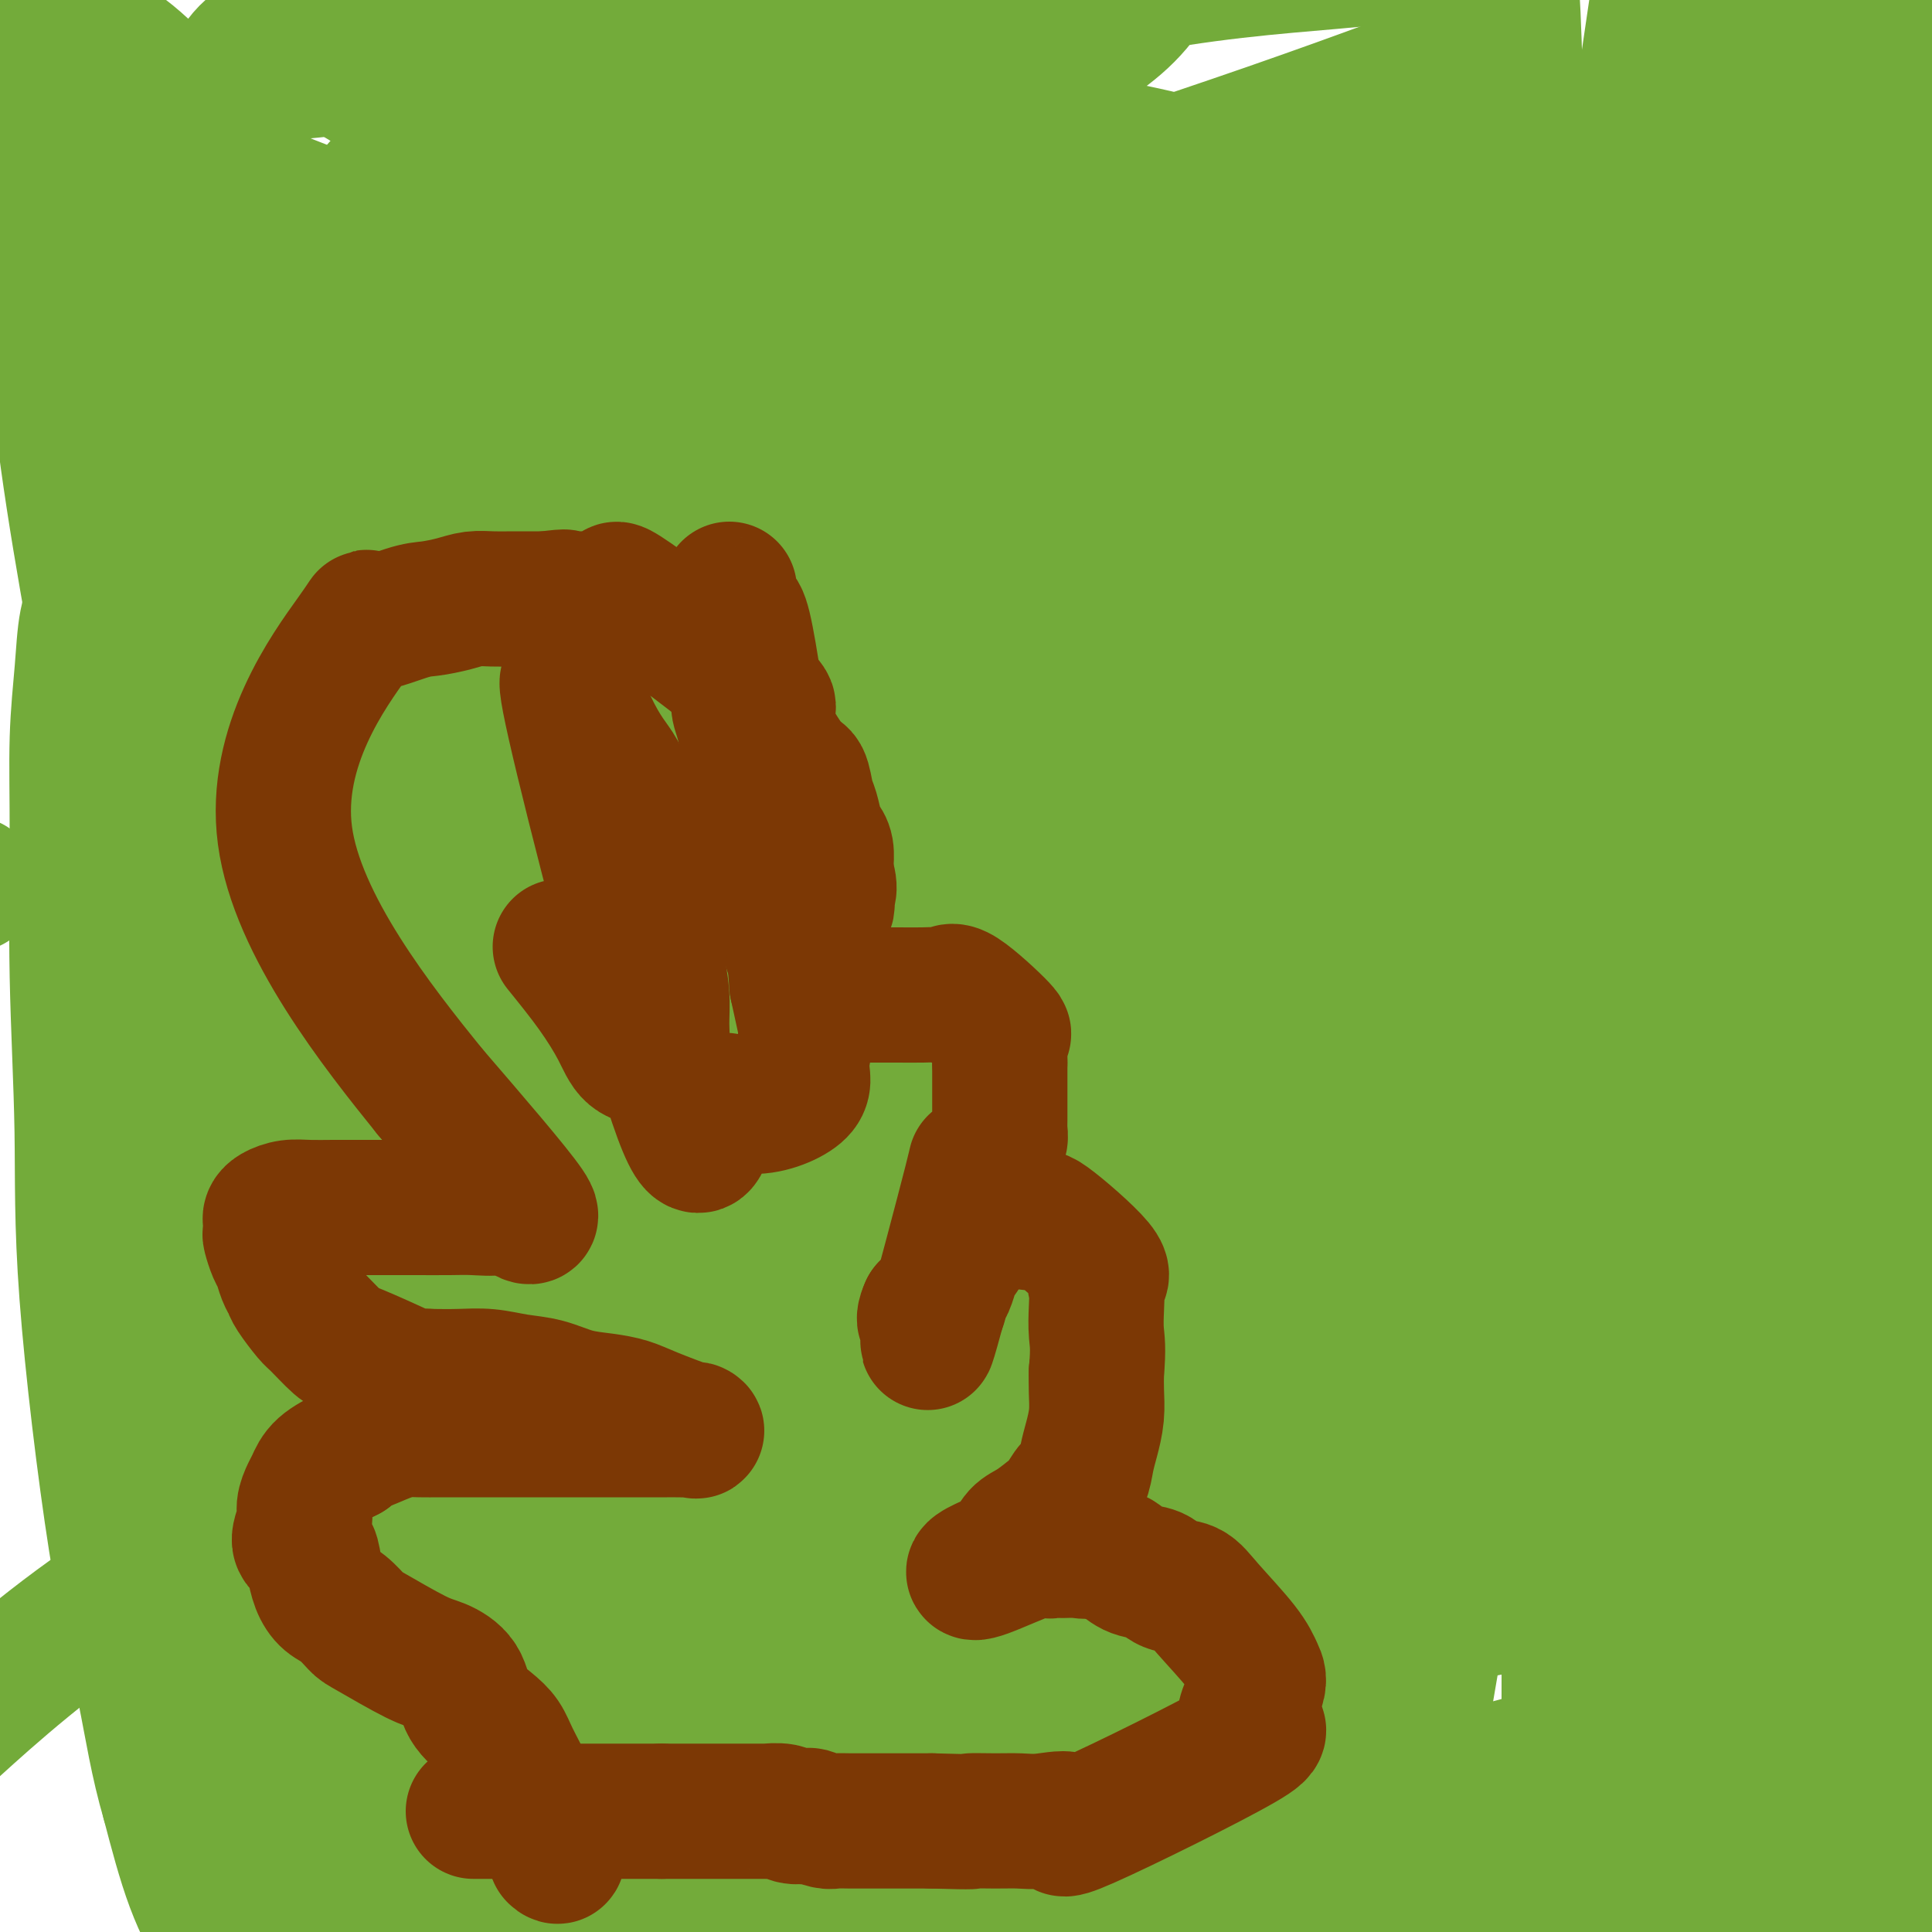 <svg viewBox='0 0 400 400' version='1.1' xmlns='http://www.w3.org/2000/svg' xmlns:xlink='http://www.w3.org/1999/xlink'><g fill='none' stroke='#73AB3A' stroke-width='12' stroke-linecap='round' stroke-linejoin='round'><path d='M26,175c0.000,0.540 0.000,1.080 0,2c0.000,0.920 -0.000,2.219 0,3c0.000,0.781 0.000,1.044 0,3c0.000,1.956 -0.000,5.605 0,7c0.000,1.395 0.000,0.534 0,1c-0.000,0.466 0.000,2.257 0,3c0.000,0.743 0.000,0.437 0,1c0.000,0.563 0.000,1.995 0,3c-0.000,1.005 0.000,1.582 0,2c0.000,0.418 0.000,0.676 0,1c0.000,0.324 0.000,0.713 0,1c0.000,0.287 0.000,0.472 0,1c0.000,0.528 0.000,1.398 0,2c0.000,0.602 0.000,0.937 0,2c0.000,1.063 0.000,2.855 0,5c0.000,2.145 -0.000,4.643 0,6c0.000,1.357 0.000,1.572 0,3c0.000,1.428 -0.000,4.068 0,6c0.000,1.932 0.000,3.157 0,4c0.000,0.843 -0.000,1.304 0,3c0.000,1.696 0.000,4.627 0,6c0.000,1.373 0.000,1.186 0,1'/><path d='M26,241c0.000,10.858 -0.000,5.004 0,3c0.000,-2.004 0.000,-0.159 0,1c0.000,1.159 -0.000,1.630 0,2c0.000,0.370 0.000,0.638 0,1c-0.000,0.362 0.000,0.818 0,1c0.000,0.182 0.000,0.091 0,0'/><path d='M28,189c-0.013,0.275 -0.027,0.551 0,-1c0.027,-1.551 0.094,-4.928 0,-6c-0.094,-1.072 -0.351,0.162 0,0c0.351,-0.162 1.309,-1.721 2,-3c0.691,-1.279 1.114,-2.280 2,-3c0.886,-0.720 2.234,-1.160 3,-2c0.766,-0.840 0.949,-2.082 2,-3c1.051,-0.918 2.971,-1.514 4,-2c1.029,-0.486 1.167,-0.862 2,-1c0.833,-0.138 2.359,-0.037 3,0c0.641,0.037 0.395,0.009 1,0c0.605,-0.009 2.060,0.001 3,0c0.940,-0.001 1.364,-0.011 2,0c0.636,0.011 1.484,0.044 2,0c0.516,-0.044 0.701,-0.164 1,0c0.299,0.164 0.711,0.611 1,1c0.289,0.389 0.455,0.719 1,1c0.545,0.281 1.469,0.515 2,1c0.531,0.485 0.668,1.223 1,2c0.332,0.777 0.859,1.594 1,2c0.141,0.406 -0.102,0.402 0,1c0.102,0.598 0.551,1.799 1,3'/><path d='M62,179c1.238,2.753 0.332,4.137 0,5c-0.332,0.863 -0.089,1.207 0,2c0.089,0.793 0.025,2.036 0,3c-0.025,0.964 -0.010,1.650 0,2c0.010,0.350 0.014,0.362 0,1c-0.014,0.638 -0.047,1.900 0,3c0.047,1.100 0.175,2.039 0,3c-0.175,0.961 -0.652,1.945 -1,3c-0.348,1.055 -0.567,2.181 -1,3c-0.433,0.819 -1.079,1.331 -2,2c-0.921,0.669 -2.118,1.494 -3,2c-0.882,0.506 -1.448,0.692 -2,1c-0.552,0.308 -1.091,0.738 -2,1c-0.909,0.262 -2.187,0.357 -3,1c-0.813,0.643 -1.162,1.832 -2,2c-0.838,0.168 -2.165,-0.687 -3,-1c-0.835,-0.313 -1.179,-0.084 -2,0c-0.821,0.084 -2.119,0.022 -3,0c-0.881,-0.022 -1.347,-0.006 -2,0c-0.653,0.006 -1.495,0.002 -2,0c-0.505,-0.002 -0.675,-0.000 -1,0c-0.325,0.000 -0.807,0.000 -1,0c-0.193,-0.000 -0.096,-0.000 0,0'/><path d='M90,207c-0.845,-0.190 -1.691,-0.379 -2,0c-0.309,0.379 -0.083,1.327 0,2c0.083,0.673 0.022,1.071 0,2c-0.022,0.929 -0.006,2.389 0,3c0.006,0.611 0.002,0.374 0,1c-0.002,0.626 -0.000,2.115 0,3c0.000,0.885 0.000,1.165 0,2c-0.000,0.835 -0.000,2.225 0,3c0.000,0.775 0.000,0.936 0,2c-0.000,1.064 -0.000,3.032 0,5'/><path d='M88,230c-0.319,4.609 -0.116,4.633 0,5c0.116,0.367 0.146,1.079 0,2c-0.146,0.921 -0.469,2.052 2,3c2.469,0.948 7.730,1.712 10,2c2.270,0.288 1.549,0.099 2,0c0.451,-0.099 2.075,-0.110 3,0c0.925,0.110 1.151,0.340 2,0c0.849,-0.340 2.322,-1.250 3,-2c0.678,-0.750 0.561,-1.341 1,-2c0.439,-0.659 1.433,-1.388 2,-2c0.567,-0.612 0.708,-1.108 1,-2c0.292,-0.892 0.733,-2.179 1,-3c0.267,-0.821 0.358,-1.174 1,-2c0.642,-0.826 1.836,-2.123 2,-3c0.164,-0.877 -0.702,-1.334 -1,-2c-0.298,-0.666 -0.027,-1.541 0,-2c0.027,-0.459 -0.189,-0.503 0,-1c0.189,-0.497 0.783,-1.447 1,-2c0.217,-0.553 0.057,-0.709 0,-1c-0.057,-0.291 -0.010,-0.716 0,-1c0.010,-0.284 -0.018,-0.427 0,-1c0.018,-0.573 0.082,-1.577 0,-2c-0.082,-0.423 -0.309,-0.264 0,0c0.309,0.264 1.155,0.632 2,1'/><path d='M120,215c1.543,-3.466 0.399,0.370 0,2c-0.399,1.630 -0.054,1.053 0,1c0.054,-0.053 -0.182,0.419 0,1c0.182,0.581 0.784,1.272 1,2c0.216,0.728 0.048,1.493 0,2c-0.048,0.507 0.025,0.755 0,1c-0.025,0.245 -0.146,0.486 0,1c0.146,0.514 0.561,1.303 1,2c0.439,0.697 0.904,1.304 1,2c0.096,0.696 -0.175,1.482 0,2c0.175,0.518 0.798,0.769 1,1c0.202,0.231 -0.016,0.442 0,1c0.016,0.558 0.267,1.463 1,2c0.733,0.537 1.950,0.707 2,1c0.050,0.293 -1.066,0.708 -1,1c0.066,0.292 1.313,0.459 2,1c0.687,0.541 0.814,1.456 1,2c0.186,0.544 0.431,0.718 1,1c0.569,0.282 1.461,0.670 2,1c0.539,0.330 0.726,0.600 1,1c0.274,0.400 0.634,0.930 1,1c0.366,0.070 0.737,-0.322 1,0c0.263,0.322 0.417,1.356 1,2c0.583,0.644 1.595,0.898 2,1c0.405,0.102 0.202,0.051 0,0'/><path d='M165,209c-1.660,-0.013 -3.321,-0.026 -5,0c-1.679,0.026 -3.378,0.092 -4,0c-0.622,-0.092 -0.167,-0.340 0,1c0.167,1.340 0.045,4.268 0,6c-0.045,1.732 -0.012,2.268 0,3c0.012,0.732 0.003,1.662 0,3c-0.003,1.338 -0.001,3.086 0,4c0.001,0.914 0.000,0.993 0,2c-0.000,1.007 -0.000,2.941 0,4c0.000,1.059 0.000,1.243 0,2c-0.000,0.757 -0.000,2.089 0,3c0.000,0.911 0.000,1.403 0,2c-0.000,0.597 -0.000,1.298 0,2'/><path d='M156,241c-0.000,5.114 -0.000,1.899 0,1c0.000,-0.899 0.000,0.518 0,1c-0.000,0.482 -0.000,0.030 0,1c0.000,0.970 0.000,3.361 0,3c-0.000,-0.361 -0.000,-3.475 0,-5c0.000,-1.525 0.000,-1.461 0,-2c-0.000,-0.539 -0.001,-1.681 0,-3c0.001,-1.319 0.002,-2.814 0,-4c-0.002,-1.186 -0.008,-2.062 0,-3c0.008,-0.938 0.030,-1.938 0,-3c-0.030,-1.062 -0.110,-2.186 0,-3c0.110,-0.814 0.411,-1.317 1,-2c0.589,-0.683 1.466,-1.545 2,-2c0.534,-0.455 0.724,-0.504 1,-1c0.276,-0.496 0.637,-1.439 1,-2c0.363,-0.561 0.727,-0.739 1,-1c0.273,-0.261 0.453,-0.606 1,-1c0.547,-0.394 1.460,-0.838 2,-1c0.540,-0.162 0.705,-0.044 1,0c0.295,0.044 0.718,0.012 1,0c0.282,-0.012 0.422,-0.003 1,0c0.578,0.003 1.594,0.001 2,0c0.406,-0.001 0.203,-0.000 0,0'/><path d='M182,251c0.000,0.000 0.100,0.100 0.1,0.1'/><path d='M175,252c0.000,-0.363 0.000,-0.726 0,-1c0.000,-0.274 0.000,-0.458 0,-1c0.000,-0.542 0.000,-1.441 0,-2c0.000,-0.559 0.000,-0.778 0,-1c0.000,-0.222 0.000,-0.448 0,-1c0.000,-0.552 0.000,-1.430 0,-2c0.000,-0.570 0.000,-0.833 0,-1c0.000,-0.167 0.000,-0.236 0,-1c0.000,-0.764 0.000,-2.221 0,-3c0.000,-0.779 0.000,-0.881 0,-1c0.000,-0.119 0.000,-0.255 0,-1c0.000,-0.745 0.000,-2.098 0,-3c0.000,-0.902 0.000,-1.354 0,-2c0.000,-0.646 -0.000,-1.486 0,-2c0.000,-0.514 0.000,-0.701 0,-1c0.000,-0.299 0.000,-0.710 0,-1c0.000,-0.290 0.000,-0.459 0,-1c0.000,-0.541 0.000,-1.453 0,-2c0.000,-0.547 0.000,-0.728 0,-1c0.000,-0.272 0.000,-0.636 0,-1'/><path d='M175,223c0.000,-4.831 0.000,-2.407 0,-2c0.000,0.407 0.000,-1.201 0,-2c0.000,-0.799 0.000,-0.789 0,-1c0.000,-0.211 0.000,-0.644 0,-1c0.000,-0.356 0.000,-0.634 0,-1c0.000,-0.366 0.000,-0.819 0,-1c0.000,-0.181 0.000,-0.091 0,0'/><path d='M172,231c-0.001,-0.160 -0.001,-0.320 0,-1c0.001,-0.680 0.004,-1.880 0,-3c-0.004,-1.120 -0.016,-2.159 0,-3c0.016,-0.841 0.060,-1.483 0,-2c-0.060,-0.517 -0.223,-0.909 0,-2c0.223,-1.091 0.832,-2.881 1,-4c0.168,-1.119 -0.107,-1.568 0,-2c0.107,-0.432 0.594,-0.848 1,-1c0.406,-0.152 0.729,-0.041 1,0c0.271,0.041 0.490,0.011 1,0c0.510,-0.011 1.313,-0.003 2,0c0.687,0.003 1.259,0.001 2,0c0.741,-0.001 1.652,-0.000 2,0c0.348,0.000 0.133,0.000 1,0c0.867,-0.000 2.815,-0.000 4,0c1.185,0.000 1.606,0.000 2,0c0.394,-0.000 0.760,-0.000 1,0c0.240,0.000 0.354,0.000 1,0c0.646,-0.000 1.823,-0.000 3,0'/><path d='M194,213c3.438,0.633 2.031,2.216 2,3c-0.031,0.784 1.312,0.769 2,1c0.688,0.231 0.720,0.707 1,1c0.280,0.293 0.807,0.404 1,1c0.193,0.596 0.052,1.677 0,2c-0.052,0.323 -0.015,-0.114 0,1c0.015,1.114 0.008,3.777 0,5c-0.008,1.223 -0.017,1.004 0,1c0.017,-0.004 0.059,0.205 0,1c-0.059,0.795 -0.218,2.175 0,3c0.218,0.825 0.815,1.095 1,2c0.185,0.905 -0.041,2.445 0,3c0.041,0.555 0.351,0.123 1,1c0.649,0.877 1.638,3.061 2,4c0.362,0.939 0.097,0.633 0,1c-0.097,0.367 -0.026,1.408 0,2c0.026,0.592 0.007,0.736 0,1c-0.007,0.264 -0.002,0.648 0,1c0.002,0.352 0.001,0.672 0,1c-0.001,0.328 -0.000,0.664 0,1'/><path d='M204,249c0.667,4.667 0.333,2.333 0,0'/><path d='M215,214c0.000,1.273 0.000,2.546 0,4c0.000,1.454 -0.000,3.090 0,4c0.000,0.910 0.000,1.095 0,2c-0.000,0.905 0.000,2.529 0,4c0.000,1.471 0.000,2.790 0,4c0.000,1.210 0.000,2.310 0,3c-0.000,0.690 0.000,0.968 0,2c0.000,1.032 -0.000,2.817 0,4c0.000,1.183 0.000,1.765 0,3c0.000,1.235 0.000,3.125 0,5c0.000,1.875 0.000,3.736 0,5c0.000,1.264 0.000,1.929 0,3c-0.000,1.071 0.000,2.546 0,4c0.000,1.454 0.000,2.888 0,4c0.000,1.112 -0.000,1.902 0,3c0.000,1.098 -0.000,2.506 0,4c0.000,1.494 -0.000,3.076 0,4c0.000,0.924 -0.000,1.189 0,2c0.000,0.811 -0.000,2.168 0,3c0.000,0.832 -0.000,1.141 0,2c0.000,0.859 -0.000,2.270 0,3c0.000,0.730 -0.000,0.780 0,1c0.000,0.220 0.000,0.610 0,1'/><path d='M215,288c0.000,11.726 -0.000,4.042 0,2c0.000,-2.042 0.000,1.560 0,3c-0.000,1.440 0.000,0.720 0,0'/><path d='M217,214c0.004,-0.309 0.007,-0.619 0,-1c-0.007,-0.381 -0.025,-0.834 0,-1c0.025,-0.166 0.093,-0.044 1,0c0.907,0.044 2.652,0.012 4,0c1.348,-0.012 2.299,-0.003 3,0c0.701,0.003 1.151,0.001 2,0c0.849,-0.001 2.098,-0.000 3,0c0.902,0.000 1.457,0.000 2,0c0.543,-0.000 1.074,-0.000 2,0c0.926,0.000 2.248,0.000 3,0c0.752,-0.000 0.933,-0.000 1,0c0.067,0.000 0.018,0.000 1,0c0.982,-0.000 2.995,-0.000 4,0c1.005,0.000 1.003,0.000 1,0'/><path d='M244,212c4.795,-0.312 3.283,-0.091 3,0c-0.283,0.091 0.664,0.052 1,0c0.336,-0.052 0.062,-0.116 0,0c-0.062,0.116 0.089,0.414 0,1c-0.089,0.586 -0.416,1.462 0,2c0.416,0.538 1.576,0.740 2,1c0.424,0.260 0.114,0.580 0,1c-0.114,0.420 -0.030,0.941 0,2c0.030,1.059 0.008,2.655 0,3c-0.008,0.345 -0.002,-0.561 0,2c0.002,2.561 0.000,8.588 0,11c-0.000,2.412 0.000,1.210 0,1c-0.000,-0.210 -0.002,0.574 0,1c0.002,0.426 0.009,0.495 0,1c-0.009,0.505 -0.033,1.445 0,2c0.033,0.555 0.124,0.726 0,1c-0.124,0.274 -0.464,0.650 -1,1c-0.536,0.350 -1.268,0.675 -2,1'/><path d='M247,243c-0.656,0.536 -0.798,0.876 -1,1c-0.202,0.124 -0.466,0.033 -1,0c-0.534,-0.033 -1.337,-0.009 -3,0c-1.663,0.009 -4.186,0.002 -5,0c-0.814,-0.002 0.081,-0.001 0,0c-0.081,0.001 -1.139,0.000 -2,0c-0.861,-0.000 -1.526,-0.000 -2,0c-0.474,0.000 -0.758,0.000 -1,0c-0.242,-0.000 -0.443,-0.000 -1,0c-0.557,0.000 -1.469,0.000 -2,0c-0.531,-0.000 -0.681,-0.000 -1,0c-0.319,0.000 -0.805,0.000 -1,0c-0.195,-0.000 -0.097,-0.000 0,0'/><path d='M287,176c-0.309,0.050 -0.619,0.100 -1,0c-0.381,-0.100 -0.834,-0.348 -1,0c-0.166,0.348 -0.044,1.294 0,2c0.044,0.706 0.012,1.172 0,2c-0.012,0.828 -0.003,2.019 0,3c0.003,0.981 0.001,1.753 0,3c-0.001,1.247 -0.000,2.968 0,4c0.000,1.032 0.000,1.376 0,2c-0.000,0.624 -0.000,1.529 0,2c0.000,0.471 0.000,0.506 0,1c-0.000,0.494 -0.000,1.445 0,2c0.000,0.555 0.001,0.714 0,1c-0.001,0.286 -0.004,0.699 0,1c0.004,0.301 0.015,0.489 0,1c-0.015,0.511 -0.056,1.343 0,2c0.056,0.657 0.207,1.138 0,2c-0.207,0.862 -0.774,2.103 -1,3c-0.226,0.897 -0.113,1.448 0,2'/><path d='M284,209c-0.403,5.516 0.088,2.805 0,3c-0.088,0.195 -0.756,3.297 -1,5c-0.244,1.703 -0.065,2.007 0,3c0.065,0.993 0.018,2.676 0,3c-0.018,0.324 -0.005,-0.712 0,2c0.005,2.712 0.001,9.170 0,12c-0.001,2.830 -0.000,2.031 0,2c0.000,-0.031 0.000,0.705 0,1c-0.000,0.295 -0.000,0.147 0,0'/><path d='M304,213c-0.787,-0.002 -1.574,-0.003 -2,0c-0.426,0.003 -0.492,0.011 -1,0c-0.508,-0.011 -1.456,-0.042 -2,0c-0.544,0.042 -0.682,0.158 -1,0c-0.318,-0.158 -0.817,-0.589 -1,0c-0.183,0.589 -0.049,2.199 0,3c0.049,0.801 0.013,0.792 0,1c-0.013,0.208 -0.004,0.633 0,1c0.004,0.367 0.001,0.676 0,1c-0.001,0.324 -0.001,0.662 0,1'/><path d='M297,220c-0.155,1.254 -0.042,0.889 0,1c0.042,0.111 0.012,0.698 0,1c-0.012,0.302 -0.005,0.319 0,1c0.005,0.681 0.008,2.027 0,3c-0.008,0.973 -0.027,1.575 0,2c0.027,0.425 0.098,0.675 0,1c-0.098,0.325 -0.367,0.726 0,1c0.367,0.274 1.368,0.420 2,1c0.632,0.580 0.895,1.594 1,2c0.105,0.406 0.053,0.203 0,0'/><path d='M334,214c-0.423,-0.211 -0.845,-0.422 -1,0c-0.155,0.422 -0.041,1.476 0,2c0.041,0.524 0.011,0.516 0,1c-0.011,0.484 -0.003,1.458 0,2c0.003,0.542 0.001,0.650 0,1c-0.001,0.350 -0.000,0.940 0,1c0.000,0.060 0.000,-0.412 0,0c-0.000,0.412 -0.000,1.707 0,2c0.000,0.293 0.000,-0.416 0,0c-0.000,0.416 -0.000,1.957 0,3c0.000,1.043 0.000,1.589 0,2c-0.000,0.411 -0.000,0.689 0,1c0.000,0.311 0.000,0.656 0,1'/><path d='M333,230c-0.155,2.669 -0.041,1.342 0,1c0.041,-0.342 0.011,0.300 0,1c-0.011,0.700 -0.003,1.458 0,2c0.003,0.542 0.001,0.869 0,1c-0.001,0.131 -0.000,0.065 0,0'/><path d='M341,169c0.000,2.500 0.000,5.000 0,6c0.000,1.000 0.000,0.500 0,0'/><path d='M376,207c0.000,-0.104 0.001,-0.208 0,1c-0.001,1.208 -0.002,3.727 0,5c0.002,1.273 0.007,1.301 0,2c-0.007,0.699 -0.025,2.071 0,3c0.025,0.929 0.094,1.415 0,2c-0.094,0.585 -0.351,1.268 -1,3c-0.649,1.732 -1.691,4.513 -2,6c-0.309,1.487 0.113,1.680 0,2c-0.113,0.320 -0.762,0.769 -1,1c-0.238,0.231 -0.064,0.246 0,1c0.064,0.754 0.017,2.247 0,3c-0.017,0.753 -0.005,0.767 0,1c0.005,0.233 0.001,0.684 0,1c-0.001,0.316 -0.000,0.497 0,1c0.000,0.503 0.000,1.328 0,2c-0.000,0.672 -0.000,1.192 0,1c0.000,-0.192 0.000,-1.096 0,-2'/><path d='M372,240c-1.132,4.852 -1.964,0.481 -2,-2c-0.036,-2.481 0.722,-3.074 1,-4c0.278,-0.926 0.074,-2.186 0,-3c-0.074,-0.814 -0.020,-1.181 0,-2c0.020,-0.819 0.006,-2.089 0,-3c-0.006,-0.911 -0.003,-1.462 0,-2c0.003,-0.538 0.008,-1.061 0,-2c-0.008,-0.939 -0.027,-2.293 0,-3c0.027,-0.707 0.101,-0.768 0,-1c-0.101,-0.232 -0.377,-0.637 0,-1c0.377,-0.363 1.409,-0.686 2,-1c0.591,-0.314 0.743,-0.620 1,-1c0.257,-0.380 0.620,-0.834 1,-1c0.380,-0.166 0.777,-0.045 1,0c0.223,0.045 0.271,0.012 1,0c0.729,-0.012 2.140,-0.003 3,0c0.860,0.003 1.171,0.001 2,0c0.829,-0.001 2.176,-0.000 3,0c0.824,0.000 1.124,-0.000 2,0c0.876,0.000 2.329,0.000 3,0c0.671,-0.000 0.562,-0.001 1,0c0.438,0.001 1.424,0.005 2,0c0.576,-0.005 0.743,-0.020 1,0c0.257,0.020 0.605,0.074 1,0c0.395,-0.074 0.838,-0.278 1,0c0.162,0.278 0.043,1.036 0,2c-0.043,0.964 -0.012,2.134 0,3c0.012,0.866 0.003,1.428 0,2c-0.003,0.572 -0.001,1.154 0,2c0.001,0.846 0.000,1.956 0,3c-0.000,1.044 -0.000,2.022 0,3'/><path d='M396,229c-0.000,4.024 -0.001,6.585 0,8c0.001,1.415 0.004,1.684 0,2c-0.004,0.316 -0.014,0.680 0,1c0.014,0.320 0.053,0.598 0,1c-0.053,0.402 -0.196,0.929 -1,2c-0.804,1.071 -2.268,2.687 -3,4c-0.732,1.313 -0.732,2.324 -1,3c-0.268,0.676 -0.804,1.016 -1,2c-0.196,0.984 -0.053,2.611 0,4c0.053,1.389 0.015,2.540 0,3c-0.015,0.460 -0.008,0.230 0,0'/><path d='M341,220c0.000,0.339 0.000,0.679 0,1c0.000,0.321 0.000,0.625 0,1c0.000,0.375 0.000,0.821 0,1c-0.000,0.179 0.000,0.089 0,0'/><path d='M310,222c0.002,-0.327 0.003,-0.655 0,-1c-0.003,-0.345 -0.011,-0.708 0,-1c0.011,-0.292 0.042,-0.513 0,-1c-0.042,-0.487 -0.159,-1.241 0,-2c0.159,-0.759 0.592,-1.524 1,-2c0.408,-0.476 0.792,-0.663 1,-1c0.208,-0.337 0.240,-0.823 1,-1c0.760,-0.177 2.249,-0.047 3,0c0.751,0.047 0.765,0.009 1,0c0.235,-0.009 0.693,0.012 1,0c0.307,-0.012 0.464,-0.056 1,0c0.536,0.056 1.452,0.212 2,0c0.548,-0.212 0.729,-0.792 1,-1c0.271,-0.208 0.633,-0.045 1,0c0.367,0.045 0.737,-0.029 1,0c0.263,0.029 0.417,0.162 1,0c0.583,-0.162 1.595,-0.618 2,-1c0.405,-0.382 0.202,-0.691 0,-1'/><path d='M327,210c2.193,-0.751 0.676,-1.130 0,-1c-0.676,0.130 -0.513,0.767 -1,1c-0.487,0.233 -1.626,0.062 -2,0c-0.374,-0.062 0.017,-0.013 -1,0c-1.017,0.013 -3.442,-0.009 -5,0c-1.558,0.009 -2.249,0.048 -3,0c-0.751,-0.048 -1.563,-0.182 -2,0c-0.437,0.182 -0.498,0.679 -1,1c-0.502,0.321 -1.445,0.467 -2,1c-0.555,0.533 -0.723,1.452 -1,2c-0.277,0.548 -0.662,0.724 -1,1c-0.338,0.276 -0.630,0.651 -1,1c-0.370,0.349 -0.820,0.671 -1,1c-0.180,0.329 -0.090,0.664 0,1'/><path d='M306,218c-0.974,1.715 -0.410,2.502 0,3c0.410,0.498 0.667,0.709 1,1c0.333,0.291 0.742,0.664 1,1c0.258,0.336 0.366,0.636 1,1c0.634,0.364 1.793,0.792 2,1c0.207,0.208 -0.537,0.197 1,2c1.537,1.803 5.354,5.422 7,7c1.646,1.578 1.121,1.116 1,1c-0.121,-0.116 0.164,0.113 1,1c0.836,0.887 2.225,2.431 3,3c0.775,0.569 0.936,0.163 1,0c0.064,-0.163 0.032,-0.081 0,0'/></g>
<g fill='none' stroke='#73AB3A' stroke-width='28' stroke-linecap='round' stroke-linejoin='round'><path d='M248,230c0.089,-0.593 0.177,-1.186 0,-3c-0.177,-1.814 -0.620,-4.849 5,-8c5.620,-3.151 17.305,-6.418 26,-9c8.695,-2.582 14.402,-4.481 19,-6c4.598,-1.519 8.088,-2.659 11,-3c2.912,-0.341 5.247,0.118 8,0c2.753,-0.118 5.926,-0.812 8,0c2.074,0.812 3.050,3.130 2,8c-1.050,4.870 -4.128,12.290 -9,19c-4.872,6.710 -11.540,12.709 -18,18c-6.460,5.291 -12.712,9.876 -26,18c-13.288,8.124 -33.610,19.789 -48,29c-14.390,9.211 -22.846,15.969 -29,20c-6.154,4.031 -10.006,5.335 -14,7c-3.994,1.665 -8.131,3.692 -11,5c-2.869,1.308 -4.471,1.898 -5,2c-0.529,0.102 0.016,-0.283 4,-5c3.984,-4.717 11.407,-13.766 21,-24c9.593,-10.234 21.357,-21.652 36,-34c14.643,-12.348 32.167,-25.626 48,-38c15.833,-12.374 29.976,-23.845 39,-31c9.024,-7.155 12.928,-9.993 17,-13c4.072,-3.007 8.312,-6.181 11,-8c2.688,-1.819 3.824,-2.281 3,-2c-0.824,0.281 -3.606,1.307 -9,4c-5.394,2.693 -13.398,7.055 -24,13c-10.602,5.945 -23.801,13.472 -37,21'/><path d='M276,210c-16.538,9.697 -22.883,14.939 -48,31c-25.117,16.061 -69.004,42.939 -91,56c-21.996,13.061 -22.100,12.303 -25,14c-2.900,1.697 -8.597,5.849 -12,8c-3.403,2.151 -4.511,2.299 -2,1c2.511,-1.299 8.643,-4.047 2,0c-6.643,4.047 -26.061,14.889 22,-11c48.061,-25.889 163.599,-88.507 208,-112c44.401,-23.493 17.663,-7.859 8,-2c-9.663,5.859 -2.253,1.943 -1,1c1.253,-0.943 -3.652,1.087 -12,8c-8.348,6.913 -20.140,18.709 -40,35c-19.860,16.291 -47.788,37.078 -70,53c-22.212,15.922 -38.708,26.980 -54,38c-15.292,11.020 -29.382,22.001 -41,30c-11.618,7.999 -20.765,13.014 -27,17c-6.235,3.986 -9.557,6.943 -13,9c-3.443,2.057 -7.008,3.213 -9,4c-1.992,0.787 -2.411,1.203 -2,2c0.411,0.797 1.651,1.973 7,1c5.349,-0.973 14.808,-4.095 30,-10c15.192,-5.905 36.117,-14.594 57,-23c20.883,-8.406 41.723,-16.529 61,-24c19.277,-7.471 36.992,-14.291 52,-19c15.008,-4.709 27.310,-7.306 38,-9c10.690,-1.694 19.769,-2.484 26,-3c6.231,-0.516 9.616,-0.758 13,-1'/><path d='M353,304c7.217,-0.482 5.761,0.312 5,3c-0.761,2.688 -0.827,7.268 -4,11c-3.173,3.732 -9.454,6.614 -18,9c-8.546,2.386 -19.357,4.276 -28,6c-8.643,1.724 -15.119,3.282 -47,14c-31.881,10.718 -89.167,30.597 -111,38c-21.833,7.403 -8.213,2.329 6,1c14.213,-1.329 29.018,1.085 54,-1c24.982,-2.085 60.142,-8.669 90,-16c29.858,-7.331 54.414,-15.409 75,-19c20.586,-3.591 37.200,-2.695 48,-2c10.800,0.695 15.784,1.190 19,1c3.216,-0.190 4.664,-1.063 5,-1c0.336,0.063 -0.441,1.064 -3,3c-2.559,1.936 -6.898,4.809 -17,9c-10.102,4.191 -25.965,9.700 -45,14c-19.035,4.300 -41.243,7.390 -63,10c-21.757,2.610 -43.063,4.741 -66,7c-22.937,2.259 -47.503,4.645 -69,6c-21.497,1.355 -39.923,1.680 -54,2c-14.077,0.320 -23.804,0.637 -31,1c-7.196,0.363 -11.859,0.774 -16,0c-4.141,-0.774 -7.759,-2.733 -7,-4c0.759,-1.267 5.897,-1.841 12,-3c6.103,-1.159 13.172,-2.903 25,-5c11.828,-2.097 28.414,-4.549 45,-7'/><path d='M158,381c25.218,-3.563 47.261,-4.971 69,-6c21.739,-1.029 43.172,-1.680 61,-2c17.828,-0.320 32.052,-0.307 43,1c10.948,1.307 18.622,3.910 27,6c8.378,2.090 17.460,3.666 19,5c1.540,1.334 -4.463,2.424 4,3c8.463,0.576 31.394,0.638 -2,2c-33.394,1.362 -123.111,4.025 -160,5c-36.889,0.975 -20.950,0.261 -18,0c2.950,-0.261 -7.088,-0.070 -13,0c-5.912,0.070 -7.696,0.019 -10,0c-2.304,-0.019 -5.127,-0.005 -7,0c-1.873,0.005 -2.796,0.002 -3,0c-0.204,-0.002 0.309,-0.002 0,0c-0.309,0.002 -1.441,0.006 -1,0c0.441,-0.006 2.455,-0.024 5,0c2.545,0.024 5.622,0.088 9,0c3.378,-0.088 7.059,-0.330 11,-1c3.941,-0.670 8.143,-1.770 13,-3c4.857,-1.230 10.371,-2.592 16,-5c5.629,-2.408 11.375,-5.862 16,-8c4.625,-2.138 8.130,-2.960 11,-4c2.870,-1.040 5.106,-2.297 8,-4c2.894,-1.703 6.447,-3.851 10,-6'/><path d='M266,364c9.358,-4.661 10.252,-5.312 11,-6c0.748,-0.688 1.350,-1.412 2,-2c0.650,-0.588 1.350,-1.040 -8,1c-9.350,2.040 -28.748,6.572 -41,8c-12.252,1.428 -17.357,-0.250 -36,5c-18.643,5.250 -50.826,17.427 -43,3c7.826,-14.427 55.659,-55.456 83,-76c27.341,-20.544 34.189,-20.601 43,-23c8.811,-2.399 19.583,-7.139 27,-10c7.417,-2.861 11.477,-3.843 15,-4c3.523,-0.157 6.507,0.511 9,1c2.493,0.489 4.493,0.798 3,6c-1.493,5.202 -6.481,15.297 -10,22c-3.519,6.703 -5.570,10.014 -10,17c-4.430,6.986 -11.240,17.649 -17,26c-5.760,8.351 -10.470,14.391 -15,20c-4.530,5.609 -8.881,10.785 -13,15c-4.119,4.215 -8.008,7.467 -11,11c-2.992,3.533 -5.088,7.345 -7,10c-1.912,2.655 -3.642,4.152 -5,6c-1.358,1.848 -2.345,4.048 -3,5c-0.655,0.952 -0.980,0.657 -2,3c-1.020,2.343 -2.736,7.323 3,-10c5.736,-17.323 18.925,-56.949 28,-88c9.075,-31.051 14.038,-53.525 19,-76'/><path d='M288,228c6.396,-26.047 12.886,-53.165 18,-71c5.114,-17.835 8.854,-26.387 11,-33c2.146,-6.613 2.700,-11.285 4,-15c1.300,-3.715 3.345,-6.472 5,-5c1.655,1.472 2.918,7.172 4,-1c1.082,-8.172 1.981,-30.216 3,4c1.019,34.216 2.158,124.694 3,166c0.842,41.306 1.389,33.442 1,74c-0.389,40.558 -1.713,129.539 -3,158c-1.287,28.461 -2.537,-3.599 -4,-26c-1.463,-22.401 -3.140,-35.145 -4,-50c-0.860,-14.855 -0.905,-31.823 -1,-48c-0.095,-16.177 -0.240,-31.563 0,-51c0.240,-19.437 0.866,-42.925 2,-68c1.134,-25.075 2.776,-51.737 4,-73c1.224,-21.263 2.029,-37.128 3,-51c0.971,-13.872 2.107,-25.750 3,-37c0.893,-11.250 1.544,-21.871 2,-30c0.456,-8.129 0.716,-13.765 1,-19c0.284,-5.235 0.590,-10.068 1,-12c0.410,-1.932 0.922,-0.964 1,-1c0.078,-0.036 -0.277,-1.076 0,-1c0.277,0.076 1.188,1.268 2,6c0.812,4.732 1.526,13.005 2,23c0.474,9.995 0.707,21.713 1,38c0.293,16.287 0.647,37.144 1,58'/><path d='M348,163c0.301,55.728 0.054,147.050 0,186c-0.054,38.950 0.084,25.530 0,24c-0.084,-1.530 -0.390,8.832 0,13c0.390,4.168 1.475,2.144 2,2c0.525,-0.144 0.488,1.594 1,3c0.512,1.406 1.572,2.481 2,-6c0.428,-8.481 0.223,-26.518 3,-77c2.777,-50.482 8.537,-133.408 12,-171c3.463,-37.592 4.628,-29.852 6,-32c1.372,-2.148 2.951,-14.186 4,-22c1.049,-7.814 1.569,-11.403 2,-14c0.431,-2.597 0.774,-4.202 1,-7c0.226,-2.798 0.335,-6.790 1,-2c0.665,4.790 1.886,18.363 1,11c-0.886,-7.363 -3.880,-35.663 1,8c4.880,43.663 17.633,159.289 26,218c8.367,58.711 12.347,60.507 14,63c1.653,2.493 0.979,5.685 1,8c0.021,2.315 0.738,3.755 1,5c0.262,1.245 0.071,2.297 0,3c-0.071,0.703 -0.020,1.058 -1,1c-0.980,-0.058 -2.990,-0.529 -5,-1'/><path d='M420,376c-0.590,5.087 0.935,17.805 -3,0c-3.935,-17.805 -13.331,-66.135 -18,-100c-4.669,-33.865 -4.613,-53.267 -5,-74c-0.387,-20.733 -1.218,-42.797 -2,-57c-0.782,-14.203 -1.516,-20.545 -2,-26c-0.484,-5.455 -0.717,-10.021 -1,-14c-0.283,-3.979 -0.616,-7.370 -1,-11c-0.384,-3.630 -0.820,-7.501 -1,-9c-0.180,-1.499 -0.103,-0.628 0,-2c0.103,-1.372 0.234,-4.987 0,0c-0.234,4.987 -0.831,18.576 -2,23c-1.169,4.424 -2.909,-0.319 -2,55c0.909,55.319 4.467,170.699 6,214c1.533,43.301 1.041,14.523 1,4c-0.041,-10.523 0.370,-2.791 1,2c0.630,4.791 1.480,6.641 0,0c-1.480,-6.641 -5.289,-21.772 -8,-27c-2.711,-5.228 -4.326,-0.553 -5,-33c-0.674,-32.447 -0.409,-102.015 2,-140c2.409,-37.985 6.963,-44.388 10,-53c3.037,-8.612 4.556,-19.432 6,-26c1.444,-6.568 2.812,-8.884 4,-11c1.188,-2.116 2.197,-4.033 3,-5c0.803,-0.967 1.402,-0.983 2,-1'/><path d='M405,85c0.074,11.420 -4.241,48.471 -7,84c-2.759,35.529 -3.963,69.538 -5,100c-1.037,30.462 -1.906,57.377 -2,74c-0.094,16.623 0.588,22.953 1,28c0.412,5.047 0.553,8.812 1,12c0.447,3.188 1.199,5.801 2,8c0.801,2.199 1.649,3.984 2,4c0.351,0.016 0.204,-1.737 1,0c0.796,1.737 2.534,6.965 1,1c-1.534,-5.965 -6.341,-23.124 -10,-39c-3.659,-15.876 -6.169,-30.469 -9,-48c-2.831,-17.531 -5.982,-37.999 -8,-61c-2.018,-23.001 -2.901,-48.535 -4,-68c-1.099,-19.465 -2.412,-32.859 -3,-37c-0.588,-4.141 -0.452,0.972 -2,-1c-1.548,-1.972 -4.782,-11.030 -7,-13c-2.218,-1.970 -3.421,3.148 -5,13c-1.579,9.852 -3.533,24.439 -6,41c-2.467,16.561 -5.445,35.095 -7,64c-1.555,28.905 -1.685,68.180 -2,89c-0.315,20.820 -0.814,23.185 -1,26c-0.186,2.815 -0.058,6.079 0,8c0.058,1.921 0.045,2.499 0,3c-0.045,0.501 -0.121,0.924 0,1c0.121,0.076 0.438,-0.195 0,-2c-0.438,-1.805 -1.633,-5.144 -3,-10c-1.367,-4.856 -2.907,-11.231 -6,-20c-3.093,-8.769 -7.741,-19.934 -12,-36c-4.259,-16.066 -8.130,-37.033 -12,-58'/><path d='M302,248c-4.281,-20.726 -8.983,-43.543 -12,-62c-3.017,-18.457 -4.350,-32.556 -5,-44c-0.650,-11.444 -0.617,-20.234 -1,-20c-0.383,0.234 -1.180,9.493 -1,-2c0.180,-11.493 1.338,-43.736 -2,4c-3.338,47.736 -11.171,175.453 -14,230c-2.829,54.547 -0.654,35.924 0,23c0.654,-12.924 -0.214,-20.150 -1,-32c-0.786,-11.850 -1.489,-28.323 -2,-51c-0.511,-22.677 -0.831,-51.557 -1,-75c-0.169,-23.443 -0.187,-41.449 0,-58c0.187,-16.551 0.578,-31.647 1,-37c0.422,-5.353 0.873,-0.965 1,-1c0.127,-0.035 -0.071,-4.495 0,-7c0.071,-2.505 0.409,-3.056 0,5c-0.409,8.056 -1.567,24.719 -3,40c-1.433,15.281 -3.141,29.179 -5,50c-1.859,20.821 -3.871,48.566 -5,68c-1.129,19.434 -1.377,30.558 -2,39c-0.623,8.442 -1.621,14.201 -2,19c-0.379,4.799 -0.141,8.638 0,12c0.141,3.362 0.183,6.246 0,8c-0.183,1.754 -0.592,2.377 -1,3'/><path d='M247,360c-3.157,37.489 -2.051,9.213 -3,-6c-0.949,-15.213 -3.953,-17.363 -6,-30c-2.047,-12.637 -3.137,-35.763 -4,-67c-0.863,-31.237 -1.499,-70.587 -2,-87c-0.501,-16.413 -0.868,-9.891 0,-14c0.868,-4.109 2.973,-18.850 0,-9c-2.973,9.850 -11.022,44.290 -17,76c-5.978,31.710 -9.886,60.690 -15,86c-5.114,25.310 -11.434,46.952 -15,57c-3.566,10.048 -4.376,8.503 -6,10c-1.624,1.497 -4.061,6.036 -7,8c-2.939,1.964 -6.382,1.353 -8,2c-1.618,0.647 -1.413,2.552 -4,2c-2.587,-0.552 -7.967,-3.559 -11,-8c-3.033,-4.441 -3.720,-10.314 -5,-20c-1.280,-9.686 -3.152,-23.186 -4,-47c-0.848,-23.814 -0.673,-57.943 0,-85c0.673,-27.057 1.845,-47.044 3,-60c1.155,-12.956 2.294,-18.883 3,-24c0.706,-5.117 0.979,-9.424 1,-13c0.021,-3.576 -0.210,-6.419 0,-9c0.210,-2.581 0.860,-4.898 0,-4c-0.860,0.898 -3.232,5.011 -6,10c-2.768,4.989 -5.934,10.854 -10,25c-4.066,14.146 -9.033,36.573 -14,59'/><path d='M117,212c-6.901,35.297 -17.155,94.038 -22,126c-4.845,31.962 -4.281,37.145 -4,40c0.281,2.855 0.280,3.381 0,1c-0.280,-2.381 -0.839,-7.668 -2,8c-1.161,15.668 -2.924,52.292 -9,2c-6.076,-50.292 -16.463,-187.501 -20,-235c-3.537,-47.499 -0.222,-5.290 0,14c0.222,19.290 -2.648,15.659 -4,21c-1.352,5.341 -1.185,19.653 -2,31c-0.815,11.347 -2.611,19.730 -4,39c-1.389,19.270 -2.372,49.426 -3,67c-0.628,17.574 -0.900,22.567 -1,28c-0.100,5.433 -0.027,11.305 0,16c0.027,4.695 0.007,8.214 0,11c-0.007,2.786 -0.002,4.838 0,7c0.002,2.162 0.001,4.432 0,6c-0.001,1.568 -0.001,2.434 0,3c0.001,0.566 0.003,0.831 0,1c-0.003,0.169 -0.011,0.241 0,1c0.011,0.759 0.041,2.204 -1,1c-1.041,-1.204 -3.155,-5.058 -5,-10c-1.845,-4.942 -3.423,-10.971 -5,-17'/><path d='M35,373c-2.410,-8.216 -3.434,-15.256 -5,-23c-1.566,-7.744 -3.673,-16.194 -6,-31c-2.327,-14.806 -4.873,-35.970 -6,-51c-1.127,-15.030 -0.835,-23.927 -1,-34c-0.165,-10.073 -0.788,-21.323 -1,-32c-0.212,-10.677 -0.012,-20.782 0,-29c0.012,-8.218 -0.165,-14.548 0,-20c0.165,-5.452 0.671,-10.025 1,-14c0.329,-3.975 0.479,-7.352 1,-10c0.521,-2.648 1.411,-4.567 2,-6c0.589,-1.433 0.876,-2.380 1,-3c0.124,-0.620 0.084,-0.912 0,-1c-0.084,-0.088 -0.213,0.027 0,3c0.213,2.973 0.769,8.805 1,16c0.231,7.195 0.138,15.753 0,26c-0.138,10.247 -0.322,22.183 0,38c0.322,15.817 1.148,35.517 2,51c0.852,15.483 1.729,26.751 2,35c0.271,8.249 -0.063,13.479 0,18c0.063,4.521 0.525,8.332 1,12c0.475,3.668 0.965,7.191 1,10c0.035,2.809 -0.383,4.902 0,7c0.383,2.098 1.569,4.199 2,5c0.431,0.801 0.109,0.300 0,1c-0.109,0.700 -0.004,2.599 0,1c0.004,-1.599 -0.092,-6.697 0,-11c0.092,-4.303 0.371,-7.812 0,-19c-0.371,-11.188 -1.392,-30.054 0,-58c1.392,-27.946 5.196,-64.973 9,-102'/><path d='M39,152c2.120,-21.177 2.919,-23.120 4,-27c1.081,-3.880 2.444,-9.696 3,-12c0.556,-2.304 0.304,-1.094 1,-7c0.696,-5.906 2.339,-18.927 4,36c1.661,54.927 3.339,177.804 4,224c0.661,46.196 0.303,15.713 0,7c-0.303,-8.713 -0.553,4.343 0,2c0.553,-2.343 1.910,-20.086 3,-35c1.090,-14.914 1.915,-26.998 4,-47c2.085,-20.002 5.430,-47.922 9,-72c3.570,-24.078 7.365,-44.315 13,-68c5.635,-23.685 13.109,-50.817 17,-65c3.891,-14.183 4.199,-15.416 5,-18c0.801,-2.584 2.095,-6.519 3,-9c0.905,-2.481 1.419,-3.509 2,-1c0.581,2.509 1.227,8.553 2,16c0.773,7.447 1.671,16.295 2,32c0.329,15.705 0.089,38.267 0,65c-0.089,26.733 -0.025,57.638 0,85c0.025,27.362 0.013,51.181 0,75'/><path d='M115,333c-0.000,41.247 -0.000,31.863 0,33c0.000,1.137 0.000,12.795 0,20c-0.000,7.205 -0.000,9.957 0,13c0.000,3.043 0.000,6.378 0,3c-0.000,-3.378 -0.001,-13.467 -2,2c-1.999,15.467 -5.998,56.491 -3,-3c2.998,-59.491 12.993,-219.498 19,-283c6.007,-63.502 8.026,-30.500 9,-22c0.974,8.500 0.901,-7.501 1,-14c0.099,-6.499 0.368,-3.494 1,-3c0.632,0.494 1.626,-1.521 2,-1c0.374,0.521 0.130,3.579 0,8c-0.130,4.421 -0.144,10.206 -1,18c-0.856,7.794 -2.554,17.598 -4,29c-1.446,11.402 -2.640,24.403 -4,38c-1.360,13.597 -2.886,27.790 -4,42c-1.114,14.210 -1.815,28.437 -2,40c-0.185,11.563 0.147,20.462 0,32c-0.147,11.538 -0.771,25.714 -1,36c-0.229,10.286 -0.061,16.682 0,22c0.061,5.318 0.016,9.560 0,13c-0.016,3.440 -0.004,6.080 0,8c0.004,1.920 0.001,3.120 0,4c-0.001,0.880 -0.001,1.440 0,2'/><path d='M126,370c-0.030,18.321 0.395,5.624 -1,-26c-1.395,-31.624 -4.611,-82.175 -5,-114c-0.389,-31.825 2.050,-44.924 4,-58c1.950,-13.076 3.412,-26.129 6,-37c2.588,-10.871 6.303,-19.561 6,-23c-0.303,-3.439 -4.624,-1.629 -8,7c-3.376,8.629 -5.807,24.077 -8,38c-2.193,13.923 -4.147,26.322 -6,39c-1.853,12.678 -3.606,25.637 -5,40c-1.394,14.363 -2.428,30.131 -3,43c-0.572,12.869 -0.682,22.840 -1,32c-0.318,9.160 -0.846,17.508 -1,24c-0.154,6.492 0.064,11.128 0,15c-0.064,3.872 -0.410,6.980 0,9c0.410,2.020 1.576,2.951 2,3c0.424,0.049 0.106,-0.783 0,0c-0.106,0.783 0.001,3.181 0,1c-0.001,-2.181 -0.111,-8.943 0,-7c0.111,1.943 0.441,12.590 -4,-19c-4.441,-31.590 -13.654,-105.416 -17,-150c-3.346,-44.584 -0.824,-59.927 0,-72c0.824,-12.073 -0.050,-20.878 0,-26c0.050,-5.122 1.025,-6.561 2,-8'/><path d='M87,81c0.511,-16.817 0.789,-5.858 1,-4c0.211,1.858 0.355,-5.385 3,0c2.645,5.385 7.789,23.396 12,39c4.211,15.604 7.488,28.799 11,48c3.512,19.201 7.260,44.406 10,65c2.740,20.594 4.472,36.575 7,65c2.528,28.425 5.853,69.293 7,84c1.147,14.707 0.116,3.255 0,2c-0.116,-1.255 0.682,7.689 0,-6c-0.682,-13.689 -2.845,-50.012 0,-96c2.845,-45.988 10.699,-101.642 19,-135c8.301,-33.358 17.050,-44.418 20,-50c2.950,-5.582 0.101,-5.684 0,-6c-0.101,-0.316 2.545,-0.847 4,-2c1.455,-1.153 1.720,-2.929 2,-2c0.280,0.929 0.577,4.564 1,1c0.423,-3.564 0.973,-14.327 1,0c0.027,14.327 -0.468,53.743 -1,102c-0.532,48.257 -1.100,105.356 0,138c1.100,32.644 3.866,40.833 7,49c3.134,8.167 6.634,16.313 8,20c1.366,3.687 0.599,2.916 1,4c0.401,1.084 1.972,4.024 3,5c1.028,0.976 1.514,-0.012 2,-1'/><path d='M205,401c2.280,7.307 5.479,23.576 2,-1c-3.479,-24.576 -13.635,-89.996 -18,-141c-4.365,-51.004 -2.937,-87.590 0,-114c2.937,-26.410 7.383,-42.643 11,-55c3.617,-12.357 6.403,-20.837 7,-17c0.597,3.837 -0.996,19.990 0,4c0.996,-15.990 4.582,-64.123 1,-3c-3.582,61.123 -14.333,231.502 -18,294c-3.667,62.498 -0.250,17.116 1,3c1.250,-14.116 0.335,3.033 0,10c-0.335,6.967 -0.089,3.753 0,2c0.089,-1.753 0.021,-2.044 0,2c-0.021,4.044 0.003,12.421 0,1c-0.003,-11.421 -0.034,-42.642 0,-87c0.034,-44.358 0.134,-101.854 0,-137c-0.134,-35.146 -0.503,-47.942 0,-53c0.503,-5.058 1.877,-2.379 3,-3c1.123,-0.621 1.994,-4.542 1,2c-0.994,6.542 -3.854,23.547 -7,43c-3.146,19.453 -6.578,41.353 -11,66c-4.422,24.647 -9.835,52.042 -13,75c-3.165,22.958 -4.083,41.479 -5,60'/><path d='M159,352c-1.423,11.247 -2.479,9.363 -4,10c-1.521,0.637 -3.506,3.793 -4,5c-0.494,1.207 0.504,0.463 0,2c-0.504,1.537 -2.509,5.354 3,-25c5.509,-30.354 18.532,-94.880 26,-132c7.468,-37.120 9.382,-46.836 15,-53c5.618,-6.164 14.940,-8.778 16,-5c1.060,3.778 -6.143,13.946 -11,22c-4.857,8.054 -7.369,13.992 -12,20c-4.631,6.008 -11.383,12.084 -19,18c-7.617,5.916 -16.101,11.670 -23,16c-6.899,4.330 -12.213,7.235 -18,8c-5.787,0.765 -12.046,-0.612 -17,-2c-4.954,-1.388 -8.604,-2.789 -12,-5c-3.396,-2.211 -6.540,-5.232 -9,-8c-2.460,-2.768 -4.236,-5.284 -5,-9c-0.764,-3.716 -0.516,-8.633 2,-15c2.516,-6.367 7.299,-14.186 14,-23c6.701,-8.814 15.320,-18.624 28,-29c12.680,-10.376 29.419,-21.317 45,-31c15.581,-9.683 30.003,-18.107 45,-25c14.997,-6.893 30.571,-12.255 39,-15c8.429,-2.745 9.715,-2.872 11,-3'/><path d='M269,73c11.182,-3.766 14.137,-4.182 12,-4c-2.137,0.182 -9.365,0.961 -19,2c-9.635,1.039 -21.677,2.338 -35,3c-13.323,0.662 -27.926,0.689 -57,4c-29.074,3.311 -72.619,9.907 -43,1c29.619,-8.907 132.402,-33.318 177,-41c44.598,-7.682 31.012,1.365 29,6c-2.012,4.635 7.551,4.856 12,6c4.449,1.144 3.783,3.209 5,5c1.217,1.791 4.318,3.306 1,5c-3.318,1.694 -13.053,3.565 -28,5c-14.947,1.435 -35.106,2.432 -53,3c-17.894,0.568 -33.524,0.707 -53,1c-19.476,0.293 -42.798,0.740 -60,1c-17.202,0.260 -28.282,0.332 -35,-1c-6.718,-1.332 -9.073,-4.068 -12,-6c-2.927,-1.932 -6.425,-3.059 -8,-5c-1.575,-1.941 -1.226,-4.697 2,-8c3.226,-3.303 9.328,-7.154 20,-13c10.672,-5.846 25.915,-13.688 45,-21c19.085,-7.312 42.012,-14.094 61,-18c18.988,-3.906 34.035,-4.936 46,-6c11.965,-1.064 20.847,-2.161 26,-3c5.153,-0.839 6.576,-1.419 8,-2'/><path d='M310,-13c12.060,-1.584 2.210,-0.043 4,0c1.790,0.043 15.220,-1.411 2,0c-13.220,1.411 -53.089,5.688 -79,9c-25.911,3.312 -37.865,5.659 -59,8c-21.135,2.341 -51.452,4.677 -58,9c-6.548,4.323 10.673,10.634 27,13c16.327,2.366 31.761,0.789 47,1c15.239,0.211 30.285,2.212 43,5c12.715,2.788 23.100,6.364 32,9c8.900,2.636 16.314,4.331 22,7c5.686,2.669 9.644,6.310 13,9c3.356,2.690 6.111,4.429 8,6c1.889,1.571 2.911,2.974 4,4c1.089,1.026 2.243,1.676 -1,2c-3.243,0.324 -10.883,0.322 -21,1c-10.117,0.678 -22.712,2.038 -38,3c-15.288,0.962 -33.270,1.527 -54,2c-20.730,0.473 -44.207,0.853 -70,1c-25.793,0.147 -53.900,0.062 -69,0c-15.100,-0.062 -17.192,-0.099 -20,-1c-2.808,-0.901 -6.333,-2.666 -8,-5c-1.667,-2.334 -1.476,-5.238 1,-8c2.476,-2.762 7.238,-5.381 12,-8'/><path d='M48,54c7.052,-2.434 18.683,-4.520 34,-6c15.317,-1.480 34.320,-2.353 52,-3c17.680,-0.647 34.037,-1.068 52,2c17.963,3.068 37.533,9.623 49,17c11.467,7.377 14.831,15.575 31,17c16.169,1.425 45.141,-3.924 17,20c-28.141,23.924 -113.397,77.120 -151,92c-37.603,14.880 -27.555,-8.556 -29,-21c-1.445,-12.444 -14.383,-13.897 -22,-18c-7.617,-4.103 -9.911,-10.856 -11,-17c-1.089,-6.144 -0.971,-11.680 0,-17c0.971,-5.320 2.795,-10.425 7,-16c4.205,-5.575 10.793,-11.619 21,-17c10.207,-5.381 24.035,-10.099 40,-13c15.965,-2.901 34.068,-3.983 54,-4c19.932,-0.017 41.692,1.033 57,6c15.308,4.967 24.164,13.853 34,21c9.836,7.147 20.652,12.556 30,20c9.348,7.444 17.230,16.922 23,28c5.770,11.078 9.430,23.755 12,35c2.570,11.245 4.051,21.057 4,31c-0.051,9.943 -1.632,20.016 -5,29c-3.368,8.984 -8.522,16.880 -15,24c-6.478,7.120 -14.279,13.463 -25,18c-10.721,4.537 -24.360,7.269 -38,10'/><path d='M269,292c-21.564,0.573 -56.473,-2.995 -77,-11c-20.527,-8.005 -26.672,-20.448 -34,-32c-7.328,-11.552 -15.840,-22.214 -23,-33c-7.160,-10.786 -12.969,-21.694 -13,-34c-0.031,-12.306 5.716,-26.008 -6,-36c-11.716,-9.992 -40.896,-16.274 3,-28c43.896,-11.726 160.867,-28.896 207,-32c46.133,-3.104 21.428,7.857 14,15c-7.428,7.143 2.421,10.468 7,14c4.579,3.532 3.888,7.270 4,12c0.112,4.730 1.027,10.452 0,17c-1.027,6.548 -3.996,13.923 -9,21c-5.004,7.077 -12.043,13.855 -22,22c-9.957,8.145 -22.834,17.655 -36,26c-13.166,8.345 -26.623,15.523 -38,20c-11.377,4.477 -20.674,6.252 -28,8c-7.326,1.748 -12.682,3.468 -18,5c-5.318,1.532 -10.599,2.877 -15,2c-4.401,-0.877 -7.922,-3.977 -12,-6c-4.078,-2.023 -8.715,-2.968 -10,-12c-1.285,-9.032 0.780,-26.152 3,-40c2.220,-13.848 4.595,-24.423 9,-36c4.405,-11.577 10.840,-24.155 18,-36c7.160,-11.845 15.046,-22.956 22,-32c6.954,-9.044 12.977,-16.022 19,-23'/><path d='M234,63c10.985,-12.348 17.947,-15.716 21,-17c3.053,-1.284 2.197,-0.482 3,2c0.803,2.482 3.264,6.644 2,14c-1.264,7.356 -6.255,17.906 -11,28c-4.745,10.094 -9.246,19.732 -17,34c-7.754,14.268 -18.762,33.165 -19,38c-0.238,4.835 10.294,-4.391 -11,21c-21.294,25.391 -74.415,85.398 -94,102c-19.585,16.602 -5.633,-10.203 -1,-26c4.633,-15.797 -0.051,-20.587 10,-44c10.051,-23.413 34.837,-65.449 50,-90c15.163,-24.551 20.703,-31.616 28,-40c7.297,-8.384 16.350,-18.088 22,-24c5.650,-5.912 7.898,-8.033 11,-10c3.102,-1.967 7.059,-3.781 9,-4c1.941,-0.219 1.867,1.157 3,1c1.133,-0.157 3.474,-1.845 1,7c-2.474,8.845 -9.763,28.225 -17,51c-7.237,22.775 -14.421,48.945 -22,82c-7.579,33.055 -15.553,72.996 -22,100c-6.447,27.004 -11.368,41.073 -15,52c-3.632,10.927 -5.973,18.712 -8,24c-2.027,5.288 -3.738,8.077 -5,11c-1.262,2.923 -2.075,5.978 -3,8c-0.925,2.022 -1.963,3.011 -3,4'/><path d='M146,387c-1.268,1.427 1.061,-6.506 0,0c-1.061,6.506 -5.512,27.451 3,-15c8.512,-42.451 29.988,-148.299 49,-216c19.012,-67.701 35.558,-97.255 43,-110c7.442,-12.745 5.778,-8.682 5,-8c-0.778,0.682 -0.670,-2.016 0,-3c0.670,-0.984 1.901,-0.252 2,1c0.099,1.252 -0.936,3.026 -2,10c-1.064,6.974 -2.158,19.148 -3,30c-0.842,10.852 -1.433,20.382 -2,37c-0.567,16.618 -1.111,40.324 -2,64c-0.889,23.676 -2.123,47.323 -1,71c1.123,23.677 4.603,47.384 12,72c7.397,24.616 18.711,50.140 25,66c6.289,15.860 7.552,22.055 9,18c1.448,-4.055 3.082,-18.361 0,1c-3.082,19.361 -10.881,72.389 2,-1c12.881,-73.389 46.440,-273.194 80,-473'/><path d='M366,-69c11.987,-89.926 0.954,-78.243 -16,25c-16.954,103.243 -39.829,298.044 -51,346c-11.171,47.956 -10.638,-50.932 -1,-123c9.638,-72.068 28.380,-117.316 36,-135c7.620,-17.684 4.119,-7.805 3,-4c-1.119,3.805 0.146,1.537 0,-2c-0.146,-3.537 -1.701,-8.344 2,-1c3.701,7.344 12.657,26.837 18,44c5.343,17.163 7.071,31.996 9,49c1.929,17.004 4.058,36.178 7,60c2.942,23.822 6.696,52.293 8,62c1.304,9.707 0.159,0.652 0,-3c-0.159,-3.652 0.669,-1.901 1,-7c0.331,-5.099 0.166,-17.050 0,-29'/><path d='M382,213c0.176,-14.531 0.117,-31.359 0,-47c-0.117,-15.641 -0.290,-30.097 0,-54c0.290,-23.903 1.044,-57.255 2,-74c0.956,-16.745 2.115,-16.883 3,-20c0.885,-3.117 1.495,-9.213 2,-13c0.505,-3.787 0.906,-5.264 1,-6c0.094,-0.736 -0.118,-0.730 0,-1c0.118,-0.270 0.568,-0.815 1,-2c0.432,-1.185 0.847,-3.011 1,0c0.153,3.011 0.044,10.860 0,14c-0.044,3.140 -0.022,1.570 0,0'/><path d='M392,168c-3.376,20.452 -6.753,40.903 -2,-13c4.753,-53.903 17.635,-182.162 9,-165c-8.635,17.162 -38.788,179.744 -59,195c-20.212,15.256 -30.485,-116.815 -34,-168c-3.515,-51.185 -0.274,-21.483 2,-13c2.274,8.483 3.582,-4.252 4,-10c0.418,-5.748 -0.053,-4.510 0,-3c0.053,1.510 0.630,3.291 1,8c0.370,4.709 0.534,12.345 1,26c0.466,13.655 1.233,33.327 2,53'/><path d='M316,78c0.922,31.023 1.227,65.080 1,87c-0.227,21.920 -0.986,31.704 -2,37c-1.014,5.296 -2.285,6.103 -4,7c-1.715,0.897 -3.875,1.884 -5,3c-1.125,1.116 -1.214,2.360 -2,0c-0.786,-2.360 -2.268,-8.325 -3,-15c-0.732,-6.675 -0.715,-14.060 -1,-23c-0.285,-8.940 -0.873,-19.433 -1,-29c-0.127,-9.567 0.208,-18.207 1,-23c0.792,-4.793 2.042,-5.739 3,-8c0.958,-2.261 1.625,-5.839 3,-9c1.375,-3.161 3.459,-5.907 5,-8c1.541,-2.093 2.538,-3.534 3,-5c0.462,-1.466 0.387,-2.956 1,-4c0.613,-1.044 1.912,-1.642 1,-2c-0.912,-0.358 -4.035,-0.475 -5,-1c-0.965,-0.525 0.229,-1.456 -16,0c-16.229,1.456 -49.882,5.301 -77,9c-27.118,3.699 -47.699,7.254 -74,11c-26.301,3.746 -58.320,7.683 -71,9c-12.680,1.317 -6.022,0.013 -6,0c0.022,-0.013 -6.592,1.265 -7,1c-0.408,-0.265 5.390,-2.071 4,0c-1.390,2.071 -9.969,8.020 26,-7c35.969,-15.020 116.484,-51.010 197,-87'/><path d='M287,21c10.820,-5.164 -60.631,25.427 -92,39c-31.369,13.573 -22.656,10.129 -23,10c-0.344,-0.129 -9.744,3.056 -16,5c-6.256,1.944 -9.366,2.646 -9,2c0.366,-0.646 4.208,-2.640 -3,1c-7.208,3.640 -25.466,12.914 6,0c31.466,-12.914 112.658,-48.018 143,-61c30.342,-12.982 9.835,-3.844 -30,10c-39.835,13.844 -98.998,32.393 -128,41c-29.002,8.607 -27.843,7.271 -30,7c-2.157,-0.271 -7.630,0.524 -10,1c-2.370,0.476 -1.637,0.635 -5,2c-3.363,1.365 -10.822,3.937 -3,1c7.822,-2.937 30.926,-11.382 48,-19c17.074,-7.618 28.117,-14.407 41,-22c12.883,-7.593 27.606,-15.988 38,-22c10.394,-6.012 16.459,-9.641 21,-15c4.541,-5.359 7.557,-12.447 -9,-11c-16.557,1.447 -52.689,11.428 -81,18c-28.311,6.572 -48.803,9.735 -57,11c-8.197,1.265 -4.098,0.633 0,0'/><path d='M40,63c0.000,0.000 0.100,0.100 0.1,0.1'/><path d='M184,55c-0.070,0.366 -0.141,0.731 -6,0c-5.859,-0.731 -17.508,-2.560 -21,-3c-3.492,-0.440 1.173,0.509 2,1c0.827,0.491 -2.184,0.525 -10,-2c-7.816,-2.525 -20.437,-7.609 -29,-11c-8.563,-3.391 -13.069,-5.089 -17,-7c-3.931,-1.911 -7.288,-4.033 -10,-6c-2.712,-1.967 -4.779,-3.777 -7,-5c-2.221,-1.223 -4.595,-1.858 -7,-3c-2.405,-1.142 -4.839,-2.790 -7,-4c-2.161,-1.210 -4.048,-1.982 -6,-3c-1.952,-1.018 -3.969,-2.283 -6,-3c-2.031,-0.717 -4.075,-0.886 -6,0c-1.925,0.886 -3.731,2.828 -5,5c-1.269,2.172 -2.002,4.574 -3,8c-0.998,3.426 -2.261,7.876 -3,12c-0.739,4.124 -0.955,7.923 -2,17c-1.045,9.077 -2.919,23.433 -4,34c-1.081,10.567 -1.368,17.345 -2,26c-0.632,8.655 -1.609,19.187 -2,29c-0.391,9.813 -0.195,18.906 0,28'/><path d='M33,168c-1.488,22.641 -0.209,12.244 0,10c0.209,-2.244 -0.651,3.666 -1,7c-0.349,3.334 -0.186,4.091 0,5c0.186,0.909 0.393,1.970 0,3c-0.393,1.030 -1.388,2.029 -2,2c-0.612,-0.029 -0.842,-1.087 -1,-2c-0.158,-0.913 -0.243,-1.681 -1,-8c-0.757,-6.319 -2.185,-18.189 -4,-30c-1.815,-11.811 -4.016,-23.564 -6,-35c-1.984,-11.436 -3.750,-22.555 -5,-33c-1.250,-10.445 -1.984,-20.215 -3,-28c-1.016,-7.785 -2.315,-13.587 -3,-18c-0.685,-4.413 -0.756,-7.439 -1,-11c-0.244,-3.561 -0.661,-7.656 -1,-11c-0.339,-3.344 -0.600,-5.935 0,-8c0.600,-2.065 2.060,-3.604 2,-5c-0.060,-1.396 -1.639,-2.650 -1,-3c0.639,-0.350 3.496,0.204 6,1c2.504,0.796 4.656,1.835 7,3c2.344,1.165 4.879,2.456 8,5c3.121,2.544 6.828,6.341 10,10c3.172,3.659 5.811,7.179 9,11c3.189,3.821 6.929,7.941 10,13c3.071,5.059 5.473,11.056 8,16c2.527,4.944 5.180,8.835 7,13c1.820,4.165 2.807,8.603 4,12c1.193,3.397 2.590,5.753 3,8c0.410,2.247 -0.169,4.386 -2,7c-1.831,2.614 -4.916,5.704 -8,8c-3.084,2.296 -6.167,3.799 -9,5c-2.833,1.201 -5.417,2.101 -8,3'/><path d='M51,118c-5.222,2.453 -5.776,0.584 -8,0c-2.224,-0.584 -6.116,0.116 -9,-1c-2.884,-1.116 -4.760,-4.049 -7,-8c-2.240,-3.951 -4.846,-8.922 -7,-15c-2.154,-6.078 -3.858,-13.263 -6,-22c-2.142,-8.737 -4.724,-19.025 -6,-25c-1.276,-5.975 -1.248,-7.637 -2,-11c-0.752,-3.363 -2.285,-8.427 -2,-12c0.285,-3.573 2.389,-5.656 1,-9c-1.389,-3.344 -6.270,-7.950 1,-6c7.270,1.950 26.690,10.457 36,44c9.310,33.543 8.509,92.123 8,112c-0.509,19.877 -0.725,1.050 -1,-8c-0.275,-9.050 -0.610,-8.323 -1,-11c-0.390,-2.677 -0.836,-8.759 -1,-16c-0.164,-7.241 -0.047,-15.640 0,-22c0.047,-6.360 0.023,-10.680 0,-15'/><path d='M47,93c-0.457,-13.177 -0.100,-10.121 1,-12c1.100,-1.879 2.942,-8.695 4,-13c1.058,-4.305 1.333,-6.099 3,-8c1.667,-1.901 4.728,-3.911 7,-6c2.272,-2.089 3.756,-4.259 6,-5c2.244,-0.741 5.248,-0.052 8,0c2.752,0.052 5.251,-0.533 7,0c1.749,0.533 2.746,2.184 4,4c1.254,1.816 2.765,3.798 4,6c1.235,2.202 2.195,4.625 3,7c0.805,2.375 1.454,4.701 2,7c0.546,2.299 0.989,4.570 0,9c-0.989,4.430 -3.409,11.018 -5,15c-1.591,3.982 -2.353,5.357 -6,6c-3.647,0.643 -10.180,0.555 -16,0c-5.820,-0.555 -10.929,-1.577 -15,-4c-4.071,-2.423 -7.106,-6.246 -10,-10c-2.894,-3.754 -5.649,-7.438 -8,-11c-2.351,-3.562 -4.299,-7.003 -6,-10c-1.701,-2.997 -3.156,-5.549 -4,-9c-0.844,-3.451 -1.077,-7.799 0,-12c1.077,-4.201 3.465,-8.254 6,-12c2.535,-3.746 5.218,-7.186 9,-10c3.782,-2.814 8.665,-5.001 14,-8c5.335,-2.999 11.122,-6.809 20,-8c8.878,-1.191 20.846,0.237 30,1c9.154,0.763 15.494,0.862 21,2c5.506,1.138 10.177,3.315 14,5c3.823,1.685 6.799,2.877 9,5c2.201,2.123 3.629,5.178 3,9c-0.629,3.822 -3.314,8.411 -6,13'/><path d='M146,44c-2.523,4.354 -5.831,8.739 -8,12c-2.169,3.261 -3.201,5.398 -10,11c-6.799,5.602 -19.366,14.669 -26,19c-6.634,4.331 -7.334,3.927 -10,4c-2.666,0.073 -7.297,0.622 -11,0c-3.703,-0.622 -6.477,-2.416 -8,-7c-1.523,-4.584 -1.793,-11.957 -7,-13c-5.207,-1.043 -15.349,4.243 -5,-10c10.349,-14.243 41.190,-48.015 49,-52c7.810,-3.985 -7.411,21.816 -14,32c-6.589,10.184 -4.545,4.752 -8,3c-3.455,-1.752 -12.409,0.177 -17,1c-4.591,0.823 -4.818,0.540 -6,0c-1.182,-0.540 -3.318,-1.338 -5,-2c-1.682,-0.662 -2.909,-1.189 -4,-2c-1.091,-0.811 -2.045,-1.905 -3,-3'/><path d='M53,37c-2.172,-1.457 -1.601,-1.601 -2,-2c-0.399,-0.399 -1.767,-1.053 -2,-2c-0.233,-0.947 0.668,-2.189 1,-3c0.332,-0.811 0.093,-1.193 0,-2c-0.093,-0.807 -0.040,-2.041 0,-3c0.040,-0.959 0.067,-1.643 0,-2c-0.067,-0.357 -0.227,-0.385 1,-2c1.227,-1.615 3.842,-4.815 5,-6c1.158,-1.185 0.860,-0.356 1,0c0.140,0.356 0.719,0.237 3,0c2.281,-0.237 6.266,-0.593 10,-1c3.734,-0.407 7.218,-0.864 12,-2c4.782,-1.136 10.862,-2.950 18,-5c7.138,-2.050 15.336,-4.334 23,-6c7.664,-1.666 14.796,-2.712 26,-5c11.204,-2.288 26.481,-5.817 38,-8c11.519,-2.183 19.279,-3.019 25,-4c5.721,-0.981 9.404,-2.105 13,-3c3.596,-0.895 7.104,-1.560 11,-2c3.896,-0.440 8.178,-0.654 12,-1c3.822,-0.346 7.183,-0.824 11,-1c3.817,-0.176 8.091,-0.050 12,0c3.909,0.050 7.455,0.025 11,0'/><path d='M282,-23c11.451,-0.282 17.080,0.012 21,0c3.920,-0.012 6.133,-0.331 13,0c6.867,0.331 18.390,1.313 26,2c7.610,0.688 11.308,1.081 13,1c1.692,-0.081 1.379,-0.637 11,1c9.621,1.637 29.178,5.468 37,7c7.822,1.532 3.911,0.766 0,0'/><path d='M340,-16c24.167,62.917 48.333,125.833 58,151c9.667,25.167 4.833,12.583 0,0'/><path d='M368,7c-0.643,8.929 -1.286,17.857 0,36c1.286,18.143 4.500,45.500 7,64c2.500,18.500 4.286,28.143 5,32c0.714,3.857 0.357,1.929 0,0'/><path d='M375,-10c-37.536,39.777 -75.072,79.554 -92,98c-16.928,18.446 -13.249,15.560 -14,16c-0.751,0.440 -5.932,4.205 -13,7c-7.068,2.795 -16.022,4.619 -18,2c-1.978,-2.619 3.019,-9.682 6,-16c2.981,-6.318 3.946,-11.890 13,-22c9.054,-10.110 26.197,-24.756 35,-32c8.803,-7.244 9.266,-7.084 11,-7c1.734,0.084 4.739,0.092 8,-3c3.261,-3.092 6.776,-9.284 1,5c-5.776,14.284 -20.845,49.044 -41,85c-20.155,35.956 -45.398,73.107 -67,99c-21.602,25.893 -39.563,40.528 -49,47c-9.437,6.472 -10.348,4.781 -15,-2c-4.652,-6.781 -13.043,-18.652 -12,-40c1.043,-21.348 11.522,-52.174 22,-83'/><path d='M150,144c6.839,-18.715 12.937,-24.002 18,-31c5.063,-6.998 9.091,-15.708 18,-25c8.909,-9.292 22.698,-19.167 29,-24c6.302,-4.833 5.118,-4.624 6,-4c0.882,0.624 3.832,1.663 4,6c0.168,4.337 -2.444,11.973 -7,26c-4.556,14.027 -11.054,34.446 -25,61c-13.946,26.554 -35.339,59.242 -55,85c-19.661,25.758 -37.590,44.585 -56,58c-18.410,13.415 -37.303,21.420 -54,32c-16.697,10.580 -31.199,23.737 -37,29c-5.801,5.263 -2.900,2.631 0,0'/><path d='M-6,183c0.000,0.000 0.100,0.100 0.1,0.1'/><path d='M112,131c-3.844,12.400 -7.689,24.800 -17,17c-9.311,-7.800 -24.089,-35.800 -30,-47c-5.911,-11.200 -2.956,-5.600 0,0'/><path d='M51,130c0.094,0.088 0.188,0.175 0,2c-0.188,1.825 -0.658,5.387 0,12c0.658,6.613 2.444,16.278 0,19c-2.444,2.722 -9.120,-1.498 0,33c9.120,34.498 34.034,107.714 44,137c9.966,29.286 4.983,14.643 0,0'/></g>
<g fill='none' stroke='#7C3805' stroke-width='28' stroke-linecap='round' stroke-linejoin='round'><path d='M98,375c0.470,0.000 0.941,0.000 2,0c1.059,0.000 2.708,0.000 4,0c1.292,0.000 2.228,0.000 3,0c0.772,-0.000 1.381,0.000 2,0c0.619,0.000 1.250,0.000 2,0c0.750,0.000 1.620,0.000 2,0c0.380,0.000 0.272,0.000 1,0c0.728,0.000 2.293,0.000 3,0c0.707,0.000 0.557,-0.000 1,0c0.443,0.000 1.481,0.000 2,0c0.519,0.000 0.521,0.000 1,0c0.479,-0.000 1.437,0.000 2,0c0.563,0.000 0.732,0.000 1,0c0.268,0.000 0.635,-0.000 1,0c0.365,0.000 0.728,0.000 1,0c0.272,0.000 0.453,-0.000 1,0c0.547,0.000 1.460,0.000 2,0c0.540,0.000 0.708,-0.000 1,0c0.292,0.000 0.708,0.000 1,0c0.292,0.000 0.459,-0.000 1,0c0.541,0.000 1.454,0.000 2,0c0.546,0.000 0.724,-0.000 1,0c0.276,0.000 0.650,0.000 1,0c0.350,0.000 0.675,0.000 1,0'/><path d='M137,375c6.700,0.000 3.948,0.000 3,0c-0.948,-0.000 -0.094,-0.000 1,0c1.094,0.000 2.426,0.000 3,0c0.574,-0.000 0.388,-0.001 0,0c-0.388,0.001 -0.979,0.004 2,0c2.979,-0.004 9.527,-0.015 12,0c2.473,0.015 0.870,0.056 1,0c0.130,-0.056 1.992,-0.207 3,0c1.008,0.207 1.161,0.774 2,1c0.839,0.226 2.364,0.113 3,0c0.636,-0.113 0.384,-0.226 1,0c0.616,0.226 2.099,0.793 3,1c0.901,0.207 1.218,0.056 2,0c0.782,-0.056 2.029,-0.015 3,0c0.971,0.015 1.668,0.004 2,0c0.332,-0.004 0.300,-0.001 1,0c0.700,0.001 2.132,0.000 3,0c0.868,-0.000 1.171,-0.000 2,0c0.829,0.000 2.185,0.000 3,0c0.815,-0.000 1.090,-0.000 2,0c0.910,0.000 2.455,0.000 4,0'/><path d='M193,377c10.239,0.308 7.835,0.078 8,0c0.165,-0.078 2.899,-0.005 5,0c2.101,0.005 3.569,-0.057 5,0c1.431,0.057 2.824,0.232 5,0c2.176,-0.232 5.134,-0.870 5,0c-0.134,0.870 -3.359,3.248 4,0c7.359,-3.248 25.301,-12.122 32,-16c6.699,-3.878 2.154,-2.760 1,-4c-1.154,-1.240 1.084,-4.837 2,-7c0.916,-2.163 0.509,-2.893 0,-4c-0.509,-1.107 -1.121,-2.591 -3,-5c-1.879,-2.409 -5.024,-5.744 -7,-8c-1.976,-2.256 -2.784,-3.434 -4,-4c-1.216,-0.566 -2.839,-0.519 -4,-1c-1.161,-0.481 -1.861,-1.491 -3,-2c-1.139,-0.509 -2.718,-0.518 -4,-1c-1.282,-0.482 -2.268,-1.437 -3,-2c-0.732,-0.563 -1.209,-0.732 -2,-1c-0.791,-0.268 -1.895,-0.634 -3,-1'/><path d='M227,321c-3.312,-1.237 -2.092,-0.330 -2,0c0.092,0.330 -0.944,0.085 -2,0c-1.056,-0.085 -2.132,-0.008 -3,0c-0.868,0.008 -1.528,-0.053 -2,0c-0.472,0.053 -0.755,0.218 -1,0c-0.245,-0.218 -0.452,-0.820 -3,0c-2.548,0.820 -7.438,3.061 -10,4c-2.562,0.939 -2.798,0.576 -2,0c0.798,-0.576 2.630,-1.366 4,-2c1.370,-0.634 2.278,-1.113 3,-2c0.722,-0.887 1.257,-2.181 2,-3c0.743,-0.819 1.694,-1.162 3,-2c1.306,-0.838 2.966,-2.170 4,-3c1.034,-0.830 1.443,-1.158 2,-2c0.557,-0.842 1.263,-2.198 2,-3c0.737,-0.802 1.504,-1.050 2,-2c0.496,-0.950 0.721,-2.603 1,-4c0.279,-1.397 0.611,-2.539 1,-4c0.389,-1.461 0.836,-3.239 1,-5c0.164,-1.761 0.047,-3.503 0,-5c-0.047,-1.497 -0.023,-2.748 0,-4'/><path d='M227,284c0.467,-4.969 0.135,-6.391 0,-8c-0.135,-1.609 -0.072,-3.404 0,-5c0.072,-1.596 0.155,-2.995 0,-4c-0.155,-1.005 -0.546,-1.618 0,-2c0.546,-0.382 2.031,-0.533 0,-3c-2.031,-2.467 -7.577,-7.250 -10,-9c-2.423,-1.750 -1.722,-0.469 -2,0c-0.278,0.469 -1.535,0.124 -3,0c-1.465,-0.124 -3.138,-0.026 -4,0c-0.862,0.026 -0.914,-0.019 -1,0c-0.086,0.019 -0.207,0.101 -1,0c-0.793,-0.101 -2.258,-0.385 -3,0c-0.742,0.385 -0.762,1.439 -1,2c-0.238,0.561 -0.694,0.630 -1,1c-0.306,0.370 -0.464,1.042 -1,2c-0.536,0.958 -1.452,2.201 -2,3c-0.548,0.799 -0.727,1.153 -1,2c-0.273,0.847 -0.640,2.186 -1,3c-0.360,0.814 -0.712,1.104 -1,2c-0.288,0.896 -0.511,2.399 -1,3c-0.489,0.601 -1.245,0.301 -2,0'/><path d='M192,271c-1.510,3.322 0.216,2.626 1,2c0.784,-0.626 0.627,-1.180 0,1c-0.627,2.180 -1.724,7.096 0,1c1.724,-6.096 6.270,-23.205 8,-30c1.730,-6.795 0.646,-3.278 1,-3c0.354,0.278 2.147,-2.685 3,-4c0.853,-1.315 0.764,-0.982 1,-1c0.236,-0.018 0.795,-0.386 1,-1c0.205,-0.614 0.055,-1.472 0,-2c-0.055,-0.528 -0.015,-0.726 0,-1c0.015,-0.274 0.004,-0.626 0,-1c-0.004,-0.374 -0.001,-0.771 0,-1c0.001,-0.229 0.000,-0.288 0,-1c-0.000,-0.712 -0.000,-2.075 0,-3c0.000,-0.925 0.000,-1.413 0,-2c-0.000,-0.587 -0.000,-1.273 0,-2c0.000,-0.727 0.000,-1.493 0,-2c-0.000,-0.507 -0.000,-0.753 0,-1'/><path d='M207,220c-0.001,-2.671 -0.002,-1.347 0,-1c0.002,0.347 0.008,-0.282 0,-1c-0.008,-0.718 -0.030,-1.525 0,-2c0.030,-0.475 0.111,-0.617 0,-1c-0.111,-0.383 -0.414,-1.006 0,-1c0.414,0.006 1.544,0.643 0,-1c-1.544,-1.643 -5.762,-5.565 -8,-7c-2.238,-1.435 -2.497,-0.385 -3,0c-0.503,0.385 -1.250,0.103 -2,0c-0.750,-0.103 -1.503,-0.028 -3,0c-1.497,0.028 -3.737,0.008 -5,0c-1.263,-0.008 -1.549,-0.002 -2,0c-0.451,0.002 -1.065,0.002 -2,0c-0.935,-0.002 -2.189,-0.006 -3,0c-0.811,0.006 -1.178,0.021 -2,0c-0.822,-0.021 -2.097,-0.080 -3,0c-0.903,0.080 -1.432,0.298 -2,0c-0.568,-0.298 -1.173,-1.111 -2,-2c-0.827,-0.889 -1.877,-1.855 -3,-3c-1.123,-1.145 -2.321,-2.470 -3,-4c-0.679,-1.530 -0.840,-3.265 -1,-5'/><path d='M163,192c-1.896,-3.014 -1.136,-3.549 -1,-5c0.136,-1.451 -0.352,-3.817 -1,-6c-0.648,-2.183 -1.454,-4.182 -2,-6c-0.546,-1.818 -0.830,-3.457 -1,-6c-0.170,-2.543 -0.227,-5.992 0,-7c0.227,-1.008 0.736,0.424 0,-6c-0.736,-6.424 -2.719,-20.705 -4,-26c-1.281,-5.295 -1.860,-1.604 -2,-1c-0.140,0.604 0.159,-1.880 0,-3c-0.159,-1.120 -0.775,-0.875 -1,-1c-0.225,-0.125 -0.060,-0.621 0,-1c0.060,-0.379 0.016,-0.640 0,-1c-0.016,-0.360 -0.005,-0.817 0,-1c0.005,-0.183 0.002,-0.091 0,0'/><path d='M115,384c0.414,0.373 0.827,0.746 0,-1c-0.827,-1.746 -2.895,-5.611 -4,-8c-1.105,-2.389 -1.249,-3.302 -2,-5c-0.751,-1.698 -2.111,-4.180 -3,-6c-0.889,-1.820 -1.308,-2.978 -2,-4c-0.692,-1.022 -1.656,-1.909 -3,-3c-1.344,-1.091 -3.067,-2.387 -4,-4c-0.933,-1.613 -1.074,-3.544 -2,-5c-0.926,-1.456 -2.635,-2.439 -4,-3c-1.365,-0.561 -2.386,-0.702 -5,-2c-2.614,-1.298 -6.823,-3.753 -9,-5c-2.177,-1.247 -2.324,-1.285 -3,-2c-0.676,-0.715 -1.881,-2.107 -3,-3c-1.119,-0.893 -2.151,-1.287 -3,-2c-0.849,-0.713 -1.516,-1.745 -2,-3c-0.484,-1.255 -0.786,-2.734 -1,-4c-0.214,-1.266 -0.342,-2.321 -1,-3c-0.658,-0.679 -1.848,-0.982 -2,-2c-0.152,-1.018 0.734,-2.751 1,-4c0.266,-1.249 -0.086,-2.014 0,-3c0.086,-0.986 0.611,-2.192 1,-3c0.389,-0.808 0.643,-1.218 1,-2c0.357,-0.782 0.816,-1.938 2,-3c1.184,-1.062 3.092,-2.031 5,-3'/><path d='M72,301c1.824,-2.050 1.884,-1.674 3,-2c1.116,-0.326 3.287,-1.355 5,-2c1.713,-0.645 2.967,-0.905 4,-1c1.033,-0.095 1.844,-0.026 3,0c1.156,0.026 2.655,0.007 4,0c1.345,-0.007 2.535,-0.002 4,0c1.465,0.002 3.203,0.000 5,0c1.797,-0.000 3.651,-0.000 5,0c1.349,0.000 2.191,0.000 4,0c1.809,-0.000 4.584,-0.000 7,0c2.416,0.000 4.471,0.000 6,0c1.529,-0.000 2.530,-0.000 4,0c1.470,0.000 3.410,0.000 5,0c1.590,-0.000 2.832,-0.001 4,0c1.168,0.001 2.264,0.003 3,0c0.736,-0.003 1.113,-0.010 2,0c0.887,0.010 2.283,0.038 3,0c0.717,-0.038 0.756,-0.143 1,0c0.244,0.143 0.692,0.534 -1,0c-1.692,-0.534 -5.525,-1.992 -8,-3c-2.475,-1.008 -3.591,-1.565 -5,-2c-1.409,-0.435 -3.110,-0.747 -5,-1c-1.890,-0.253 -3.971,-0.446 -6,-1c-2.029,-0.554 -4.008,-1.469 -6,-2c-1.992,-0.531 -3.998,-0.678 -6,-1c-2.002,-0.322 -4.001,-0.817 -6,-1c-1.999,-0.183 -4.000,-0.052 -6,0c-2.000,0.052 -4.000,0.026 -6,0'/><path d='M89,285c-4.575,-0.309 -4.011,-0.083 -6,-1c-1.989,-0.917 -6.529,-2.977 -9,-4c-2.471,-1.023 -2.871,-1.009 -4,-2c-1.129,-0.991 -2.985,-2.988 -4,-4c-1.015,-1.012 -1.189,-1.038 -2,-2c-0.811,-0.962 -2.259,-2.861 -3,-4c-0.741,-1.139 -0.777,-1.517 -1,-2c-0.223,-0.483 -0.634,-1.070 -1,-2c-0.366,-0.930 -0.686,-2.203 -1,-3c-0.314,-0.797 -0.620,-1.117 -1,-2c-0.380,-0.883 -0.832,-2.331 -1,-3c-0.168,-0.669 -0.051,-0.561 0,-1c0.051,-0.439 0.035,-1.424 0,-2c-0.035,-0.576 -0.089,-0.743 0,-1c0.089,-0.257 0.321,-0.605 1,-1c0.679,-0.395 1.804,-0.838 3,-1c1.196,-0.162 2.463,-0.043 4,0c1.537,0.043 3.345,0.012 5,0c1.655,-0.012 3.158,-0.003 5,0c1.842,0.003 4.024,0.002 6,0c1.976,-0.002 3.745,-0.005 6,0c2.255,0.005 4.994,0.019 7,0c2.006,-0.019 3.278,-0.071 5,0c1.722,0.071 3.895,0.267 5,0c1.105,-0.267 1.144,-0.995 3,0c1.856,0.995 5.530,3.713 3,0c-2.530,-3.713 -11.265,-13.856 -20,-24'/><path d='M89,226c-10.720,-13.270 -27.520,-34.445 -30,-53c-2.480,-18.555 9.362,-34.491 14,-41c4.638,-6.509 2.074,-3.590 3,-3c0.926,0.590 5.342,-1.148 8,-2c2.658,-0.852 3.559,-0.817 5,-1c1.441,-0.183 3.424,-0.585 5,-1c1.576,-0.415 2.746,-0.843 4,-1c1.254,-0.157 2.594,-0.042 4,0c1.406,0.042 2.879,0.011 4,0c1.121,-0.011 1.892,-0.003 3,0c1.108,0.003 2.554,0.002 4,0'/><path d='M113,124c6.196,-0.772 3.185,-0.202 3,0c-0.185,0.202 2.455,0.036 4,0c1.545,-0.036 1.996,0.060 3,0c1.004,-0.060 2.561,-0.274 4,0c1.439,0.274 2.759,1.037 2,0c-0.759,-1.037 -3.598,-3.875 2,0c5.598,3.875 19.632,14.463 25,19c5.368,4.537 2.068,3.024 2,5c-0.068,1.976 3.095,7.443 5,10c1.905,2.557 2.552,2.204 3,3c0.448,0.796 0.698,2.740 1,4c0.302,1.260 0.655,1.837 1,3c0.345,1.163 0.681,2.914 1,4c0.319,1.086 0.621,1.508 1,2c0.379,0.492 0.833,1.053 1,2c0.167,0.947 0.045,2.281 0,3c-0.045,0.719 -0.012,0.822 0,1c0.012,0.178 0.003,0.429 0,1c-0.003,0.571 -0.001,1.461 0,2c0.001,0.539 0.000,0.725 0,1c-0.000,0.275 -0.000,0.637 0,1'/><path d='M171,185c0.665,4.033 -0.171,2.117 0,1c0.171,-1.117 1.349,-1.435 0,-5c-1.349,-3.565 -5.226,-10.376 -7,-14c-1.774,-3.624 -1.443,-4.059 -2,-5c-0.557,-0.941 -2.000,-2.388 -3,-4c-1.000,-1.612 -1.557,-3.389 -2,-5c-0.443,-1.611 -0.771,-3.057 -1,-4c-0.229,-0.943 -0.360,-1.384 -1,-2c-0.640,-0.616 -1.790,-1.406 -2,-1c-0.210,0.406 0.521,2.007 1,4c0.479,1.993 0.706,4.379 1,6c0.294,1.621 0.656,2.476 2,8c1.344,5.524 3.669,15.718 5,21c1.331,5.282 1.666,5.652 2,8c0.334,2.348 0.667,6.674 1,11'/><path d='M165,204c2.388,11.164 2.360,10.072 2,11c-0.360,0.928 -1.050,3.874 -1,6c0.050,2.126 0.840,3.430 -1,5c-1.840,1.570 -6.311,3.405 -10,3c-3.689,-0.405 -6.597,-3.051 -8,1c-1.403,4.051 -1.302,14.800 -7,-2c-5.698,-16.800 -17.194,-61.150 -21,-78c-3.806,-16.850 0.078,-6.199 3,0c2.922,6.199 4.881,7.945 6,10c1.119,2.055 1.399,4.420 2,7c0.601,2.580 1.524,5.374 2,8c0.476,2.626 0.505,5.082 1,8c0.495,2.918 1.454,6.297 2,9c0.546,2.703 0.678,4.728 1,7c0.322,2.272 0.833,4.790 1,7c0.167,2.210 -0.012,4.110 0,6c0.012,1.890 0.214,3.769 0,5c-0.214,1.231 -0.845,1.813 -2,2c-1.155,0.187 -2.835,-0.022 -4,-1c-1.165,-0.978 -1.814,-2.725 -3,-5c-1.186,-2.275 -2.910,-5.079 -5,-8c-2.090,-2.921 -4.545,-5.961 -7,-9'/></g>
</svg>